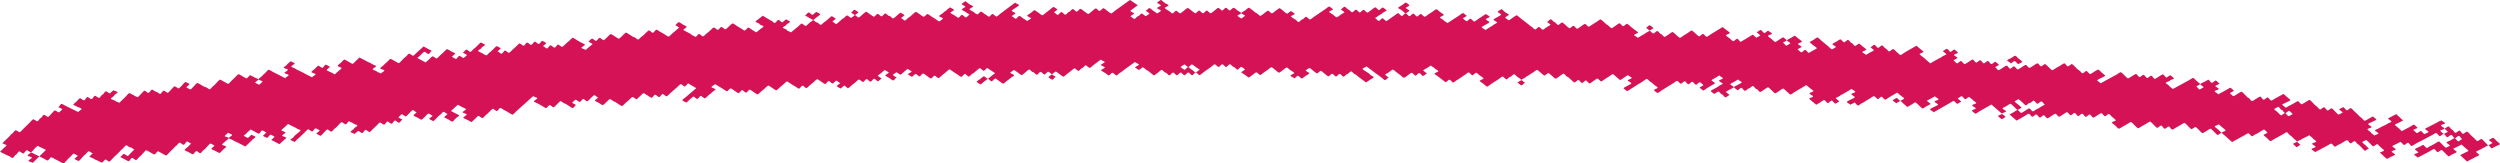 <?xml version="1.0" encoding="utf-8"?>
<!-- Generator: Adobe Illustrator 23.0.2, SVG Export Plug-In . SVG Version: 6.00 Build 0)  -->
<svg version="1.1" id="レイヤー_1" xmlns="http://www.w3.org/2000/svg" xmlns:xlink="http://www.w3.org/1999/xlink" x="0px"
	 y="0px" width="127.395px" height="8.327px" viewBox="0 0 127.395 8.327" style="enable-background:new 0 0 127.395 8.327;"
	 xml:space="preserve">
<style type="text/css">
	.st0{fill:none;}
	.st1{fill:#D51256;}
</style>
<g>
	<path class="st0" d="M11.828,6.873c-0.016-0.036-0.171-0.082-0.212-0.107c0.006,0.004-0.164,0.15-0.171,0.163
		c0.019,0.044,0.205,0.062,0.212,0.108C11.652,6.999,11.844,6.908,11.828,6.873z"/>
	<path class="st0" d="M1.914,7.429L1.745,7.593C1.704,7.635,1.634,7.734,1.577,7.76l0.428,0.209l0.337-0.331L1.914,7.429z"/>
	<path class="st0" d="M60.353,3.283c-0.026,0.009-0.189,0.118-0.192,0.138c-0.001,0.007,0.183,0.136,0.195,0.136
		c0.045,0,0.152-0.148,0.192-0.138C60.513,3.419,60.38,3.273,60.353,3.283z"/>
	<path class="st0" d="M61.128,3.553c0-0.024-0.167-0.117-0.194-0.136c-0.043-0.03-0.137-0.123-0.194-0.136
		c-0.04-0.009-0.147,0.138-0.192,0.138c0.074,0.017,0.126,0.109,0.194,0.136c0.044,0.018,0.146,0.137,0.194,0.137
		C60.949,3.691,61.128,3.563,61.128,3.553z"/>
	<path class="st0" d="M63.056,0.806c0,0.01,0.182,0.137,0.195,0.137c0.013,0,0.194-0.128,0.195-0.138
		c0-0.029-0.209-0.111-0.195-0.136C63.265,0.693,63.057,0.778,63.056,0.806z"/>
	<path class="st0" d="M12.998,4.208c0.001,0.009,0.199,0.109,0.213,0.107c0.011-0.002,0.173-0.155,0.172-0.164
		c-0.006-0.038-0.217-0.069-0.212-0.107C13.188,4.067,12.994,4.18,12.998,4.208z"/>
	<path class="st0" d="M90.843,2.174c0.051-0.004,0.131,0.148,0.183,0.152c0.012,0.001,0.204-0.113,0.204-0.12
		c-0.002-0.022-0.197-0.138-0.183-0.152C91.046,2.065,90.861,2.172,90.843,2.174z"/>
	<path class="st0" d="M88.553,4.321c0.045-0.03,0.18-0.08,0.202-0.121c0.014-0.027-0.184-0.121-0.184-0.153l-0.202,0.121
		c-0.024,0.014-0.204,0.101-0.202,0.121c0.003,0.03,0.198,0.129,0.184,0.153C88.352,4.416,88.525,4.34,88.553,4.321z"/>
	<path class="st0" d="M111.912,4.403c0.052-0.001,0.123,0.152,0.178,0.158c0.012,0.001,0.208-0.105,0.208-0.113
		c-0.001-0.022-0.192-0.145-0.178-0.159C112.117,4.302,111.931,4.403,111.912,4.403z"/>
	<path class="st0" d="M125.262,7.2c0.075-0.001,0.136-0.103,0.21-0.11c-0.063-0.018-0.111-0.154-0.175-0.162
		c-0.064-0.008-0.146,0.119-0.21,0.111C125.141,7.046,125.21,7.2,125.262,7.2z"/>
	<path class="st0" d="M102.996,5.76c0.067-0.015,0.151-0.086,0.206-0.117c0.054-0.031,0.139-0.102,0.206-0.118
		c0.03-0.006,0.143,0.153,0.18,0.156c0.046,0.005,0.161-0.103,0.206-0.117c0.071-0.023,0.146-0.083,0.206-0.117l0.206-0.118
		c-0.063-0.015-0.115-0.149-0.179-0.156c-0.065-0.007-0.142,0.123-0.207,0.117c-0.064-0.006-0.115-0.149-0.18-0.156
		c-0.064-0.006-0.142,0.124-0.206,0.117c-0.064-0.007-0.142,0.124-0.206,0.117c-0.036-0.004-0.151-0.134-0.179-0.156
		c-0.012-0.01-0.18-0.156-0.18-0.156c-0.026,0.011-0.204,0.097-0.206,0.117c-0.003,0.026,0.155,0.132,0.179,0.156
		c0.012,0.011,0.179,0.156,0.179,0.156c-0.04,0.015-0.162,0.121-0.206,0.117C102.85,5.61,102.969,5.766,102.996,5.76z"/>
	<path class="st0" d="M124.738,6.716c0.001-0.008-0.175-0.161-0.175-0.161c0,0.043-0.204,0.067-0.21,0.111
		c-0.002,0.016,0.154,0.149,0.175,0.16C124.528,6.825,124.736,6.725,124.738,6.716z"/>
	<path class="st0" d="M116.656,5.65c-0.05-0.013-0.155,0.119-0.209,0.113c0.06,0.019,0.115,0.152,0.177,0.159
		c0.017,0.001,0.202-0.1,0.209-0.112C116.836,5.804,116.67,5.653,116.656,5.65z"/>
	<path class="st0" d="M116.27,5.604c-0.065-0.011-0.111-0.151-0.176-0.159c-0.013-0.001-0.208,0.105-0.21,0.114
		c-0.002,0.024,0.153,0.136,0.177,0.158c0.04,0.036,0.121,0.139,0.177,0.159c0.039,0.014,0.168-0.126,0.209-0.114
		C116.382,5.755,116.336,5.615,116.27,5.604z"/>
	<path class="st0" d="M113.416,6.649c0.003-0.026-0.152-0.134-0.176-0.159l-0.177-0.158c-0.018,0.044-0.203,0.068-0.208,0.113
		c-0.003,0.026,0.153,0.134,0.177,0.159c0.015,0.014,0.16,0.16,0.177,0.158C113.197,6.745,113.414,6.671,113.416,6.649z"/>
	<path class="st1" d="M71.825,0.548c0.013-0.012-0.192-0.126-0.191-0.144c0.001-0.017,0.208-0.121,0.198-0.13
		c-0.021-0.019-0.161-0.144-0.191-0.144c-0.035-0.001-0.172,0.115-0.198,0.133c-0.027,0.018-0.198,0.109-0.198,0.133
		c-0.002,0.046,0.179,0.095,0.191,0.141c0.065,0.01,0.126,0.139,0.191,0.14C71.654,0.677,71.809,0.565,71.825,0.548z"/>
	<path class="st1" d="M102.46,3.228c0.065-0.003,0.142-0.124,0.207-0.118c0.028,0.003,0.161,0.162,0.181,0.157
		c0.026-0.009,0.205-0.099,0.207-0.117c0.002-0.015-0.159-0.146-0.181-0.155c-0.047-0.022-0.129-0.151-0.18-0.156
		c-0.034-0.004-0.178,0.101-0.206,0.116c-0.029,0.017-0.205,0.093-0.207,0.117C102.276,3.118,102.452,3.181,102.46,3.228z"/>
	<path class="st1" d="M41.8,0.728c-0.002-0.021-0.177-0.109-0.204-0.122c-0.009-0.005-0.164,0.147-0.185,0.151
		c-0.051,0.011-0.15-0.126-0.204-0.122c-0.065,0.004-0.121,0.137-0.185,0.15l0.204,0.122c0.029,0.02,0.202,0.097,0.205,0.122
		c0.062-0.051,0.121-0.099,0.185-0.151C41.641,0.856,41.802,0.754,41.8,0.728z"/>
	<path class="st1" d="M84.262,1.435c0.002-0.007-0.174-0.148-0.187-0.149c-0.064-0.004-0.137,0.119-0.202,0.124
		c0.008,0,0.187,0.141,0.187,0.149C84.06,1.56,84.26,1.447,84.262,1.435z"/>
	<path class="st1" d="M43.748,0.624c0.001-0.007-0.191-0.127-0.203-0.126c-0.067,0.003-0.12,0.139-0.186,0.147
		c0.011-0.001,0.203,0.118,0.203,0.127C43.57,0.772,43.747,0.634,43.748,0.624z"/>
	<path class="st1" d="M124.528,6.825c-0.054-0.006-0.16,0.125-0.21,0.112c-0.038-0.011-0.141-0.165-0.175-0.162
		c-0.059,0.006-0.162,0.085-0.21,0.11l-0.21,0.11l-0.21,0.111c-0.067,0.034-0.135,0.083-0.209,0.11
		c-0.074,0.027-0.143,0.075-0.209,0.111c-0.025,0.013-0.183,0.116-0.21,0.111c-0.064-0.013-0.111-0.154-0.175-0.161
		c-0.065-0.008-0.145,0.119-0.209,0.11c-0.019-0.003-0.167-0.165-0.175-0.162l-0.209,0.11c-0.051,0.027-0.18,0.072-0.21,0.111
		c-0.017,0.022,0.179,0.133,0.175,0.161c-0.005,0.043-0.187,0.07-0.209,0.111c-0.016,0.03,0.179,0.127,0.175,0.161
		c-0.004,0.026-0.18,0.093-0.209,0.111l-0.209,0.11l-0.35-0.322c0.018-0.044,0.204-0.065,0.21-0.111
		c0.003-0.028-0.152-0.135-0.175-0.162c-0.022-0.024-0.139-0.153-0.175-0.161c-0.057-0.012-0.15,0.118-0.209,0.111
		c-0.036-0.005-0.148-0.138-0.175-0.162c-0.014-0.012-0.166-0.163-0.175-0.161c-0.025,0.006-0.207,0.093-0.209,0.111
		c-0.003,0.025,0.151,0.137,0.175,0.161c0.02,0.02,0.146,0.158,0.175,0.162c-0.065-0.007-0.144,0.119-0.209,0.11
		c-0.036-0.005-0.147-0.138-0.175-0.161c-0.049-0.042-0.111-0.133-0.175-0.161c-0.066-0.03-0.105-0.142-0.176-0.162
		c-0.05-0.014-0.155,0.118-0.209,0.111c-0.059-0.008-0.117-0.158-0.176-0.161c-0.042-0.002-0.174,0.092-0.209,0.11
		c-0.061,0.033-0.137,0.091-0.209,0.11c-0.045,0.012-0.162,0.117-0.209,0.111c-0.027-0.003-0.156-0.167-0.175-0.161
		c-0.073,0.023-0.145,0.076-0.209,0.11l-0.208,0.111l-0.417,0.221c-0.007-0.047-0.181-0.116-0.176-0.161
		c0.005-0.038,0.215-0.073,0.208-0.11c-0.008-0.051-0.176-0.111-0.175-0.161c0-0.043,0.203-0.068,0.208-0.111
		c0.004-0.036-0.156-0.124-0.175-0.161c-0.032-0.059-0.139-0.103-0.176-0.161l-0.209,0.11c-0.061,0.033-0.162,0.067-0.208,0.11
		c-0.03,0.027-0.205,0.077-0.208,0.111c-0.031-0.052-0.127-0.116-0.176-0.162c-0.034-0.031-0.127-0.146-0.175-0.161
		c-0.062-0.018-0.113-0.153-0.176-0.16c-0.037-0.005-0.177,0.097-0.208,0.113c-0.068,0.037-0.141,0.077-0.208,0.114
		c-0.067,0.036-0.14,0.076-0.208,0.113c-0.028,0.015-0.178,0.118-0.209,0.114c-0.036-0.005-0.151-0.136-0.176-0.159
		c-0.021-0.018-0.182-0.139-0.177-0.158c0.003-0.01,0.208-0.114,0.208-0.114c-0.041-0.023-0.129-0.153-0.176-0.158
		c-0.037-0.005-0.177,0.098-0.209,0.113c-0.058,0.028-0.14,0.102-0.208,0.114c-0.054,0.01-0.153,0.12-0.208,0.113
		c-0.028-0.003-0.156-0.165-0.176-0.158c-0.073,0.022-0.145,0.079-0.209,0.113l-0.208,0.113l-0.416,0.227l-0.353-0.317
		c-0.051-0.046-0.144-0.106-0.177-0.159c-0.011-0.017,0.206-0.091,0.208-0.113c0.003-0.026-0.152-0.134-0.176-0.159l-0.177-0.158
		c-0.018,0.044-0.203,0.068-0.208,0.113c-0.003,0.026,0.153,0.134,0.177,0.159c0.015,0.014,0.16,0.16,0.177,0.158
		c-0.061,0.006-0.147,0.121-0.208,0.114c-0.037-0.004-0.149-0.136-0.177-0.159c-0.022-0.018-0.151-0.159-0.177-0.159
		c-0.046,0-0.171,0.094-0.208,0.114c-0.022,0.012-0.184,0.119-0.208,0.113c-0.045-0.011-0.146-0.13-0.177-0.159
		c-0.021-0.018-0.15-0.157-0.177-0.159c-0.034-0.002-0.183,0.125-0.208,0.114c-0.062-0.031-0.13-0.116-0.177-0.159
		c-0.024-0.021-0.144-0.155-0.178-0.159c-0.035-0.004-0.178,0.098-0.207,0.114L110.9,6.491c-0.035,0.019-0.164,0.115-0.207,0.113
		c-0.057-0.001-0.119-0.151-0.178-0.158c-0.053-0.007-0.157,0.127-0.207,0.113c-0.073-0.019-0.104-0.139-0.177-0.159
		c-0.05-0.013-0.155,0.12-0.207,0.114c-0.037-0.005-0.15-0.136-0.178-0.159c-0.025-0.021-0.145-0.156-0.178-0.159
		c-0.037-0.003-0.176,0.097-0.207,0.113l-0.207,0.114c-0.046,0.025-0.149,0.107-0.207,0.113c-0.016,0.002-0.162-0.145-0.178-0.159
		c-0.027-0.024-0.14-0.153-0.178-0.159c-0.03-0.005-0.181,0.099-0.207,0.114l-0.207,0.114c-0.026,0.015-0.176,0.119-0.207,0.113
		c-0.036-0.005-0.151-0.135-0.178-0.159c-0.044-0.038-0.158-0.113-0.178-0.158c-0.011-0.026,0.204-0.085,0.207-0.114
		c0.002-0.015-0.157-0.149-0.178-0.159c-0.049-0.022-0.124-0.153-0.178-0.159c-0.054-0.007-0.156,0.127-0.207,0.114
		c-0.036-0.009-0.147-0.163-0.177-0.159c-0.061,0.009-0.158,0.087-0.207,0.114c-0.034,0.018-0.164,0.115-0.207,0.113
		c-0.059-0.002-0.119-0.152-0.178-0.158c-0.065-0.007-0.143,0.123-0.207,0.117c-0.064-0.007-0.115-0.149-0.179-0.156
		c-0.063-0.007-0.145,0.125-0.207,0.117c-0.065-0.009-0.114-0.15-0.179-0.156c-0.054-0.006-0.156,0.129-0.206,0.117
		c-0.051-0.013-0.129-0.156-0.179-0.156c-0.045,0-0.17,0.096-0.206,0.117c-0.024,0.013-0.179,0.121-0.206,0.116
		c-0.033-0.006-0.152-0.162-0.179-0.156c-0.067,0.016-0.151,0.086-0.207,0.117c-0.038,0.022-0.158,0.115-0.206,0.117
		c-0.052,0.002-0.125-0.15-0.179-0.156c-0.054-0.005-0.155,0.13-0.206,0.117c-0.069-0.017-0.109-0.144-0.179-0.156
		c-0.06-0.009-0.145,0.123-0.206,0.117c-0.046-0.005-0.136-0.161-0.179-0.156c-0.056,0.006-0.161,0.092-0.206,0.117l-0.206,0.117
		l-0.206,0.117l-0.358-0.311l0.206-0.117c0.025-0.014,0.178-0.122,0.205-0.117c0.034,0.006,0.153,0.162,0.18,0.156
		c0.067-0.015,0.151-0.086,0.206-0.117c0.054-0.031,0.139-0.102,0.206-0.118c0.03-0.006,0.143,0.153,0.18,0.156
		c0.046,0.005,0.161-0.103,0.206-0.117c0.071-0.023,0.146-0.083,0.206-0.117l0.206-0.118c-0.063-0.015-0.115-0.149-0.179-0.156
		c-0.065-0.007-0.142,0.123-0.207,0.117c-0.064-0.006-0.115-0.149-0.18-0.156c-0.064-0.006-0.142,0.124-0.206,0.117
		c-0.064-0.007-0.142,0.124-0.206,0.117c-0.036-0.004-0.151-0.134-0.179-0.156c-0.012-0.01-0.18-0.156-0.18-0.156
		c-0.026,0.011-0.204,0.097-0.206,0.117c-0.003,0.026,0.155,0.132,0.179,0.156c0.012,0.011,0.179,0.156,0.179,0.156
		c-0.04,0.015-0.162,0.121-0.206,0.117c-0.036-0.003-0.151-0.134-0.179-0.156c-0.02-0.015-0.158-0.158-0.179-0.156
		c-0.052,0.004-0.165,0.095-0.206,0.118c-0.025,0.014-0.207,0.097-0.206,0.117c0.002,0.047,0.185,0.111,0.179,0.155
		c-0.006,0.047-0.201,0.072-0.206,0.118l-0.359-0.312l-0.18-0.156l-0.411,0.234l-0.205,0.117c-0.032,0.019-0.166,0.118-0.205,0.118
		c-0.011,0-0.181-0.147-0.18-0.156c0.003-0.038,0.212-0.079,0.205-0.117c-0.009-0.051-0.178-0.106-0.18-0.156
		c-0.001-0.043,0.201-0.074,0.205-0.117c0.003-0.036-0.159-0.119-0.18-0.156c-0.033-0.058-0.141-0.099-0.18-0.155
		c-0.065,0.003-0.142,0.123-0.205,0.116c-0.054-0.006-0.129-0.158-0.181-0.155C99.907,4.906,99.81,5,99.76,5.021
		c0,0,0.181,0.145,0.181,0.155c-0.001,0.008-0.195,0.119-0.206,0.118c-0.023-0.005-0.167-0.162-0.18-0.156
		c-0.073,0.03-0.14,0.079-0.205,0.116l-0.205,0.117L98.94,5.489l-0.409,0.234c-0.009-0.046-0.184-0.11-0.181-0.155
		c0.003-0.026,0.176-0.099,0.205-0.117c0.035-0.023,0.194-0.085,0.205-0.117c0.012-0.039-0.184-0.115-0.181-0.155
		c0.003-0.039,0.212-0.08,0.205-0.118c-0.01-0.054-0.161-0.102-0.18-0.156l-0.205,0.117c-0.024,0.014-0.205,0.097-0.205,0.117
		c0.002,0.024,0.195,0.139,0.181,0.156c-0.036,0.043-0.15,0.086-0.204,0.117c-0.053,0.031-0.139,0.102-0.204,0.117
		c-0.011,0.003-0.167-0.144-0.181-0.156c-0.024-0.021-0.146-0.153-0.18-0.156C97.57,5.213,97.428,5.318,97.4,5.334l-0.205,0.118
		l-0.18-0.156c-0.022-0.018-0.154-0.152-0.181-0.153c0.012,0.001,0.204-0.112,0.204-0.121c0.001-0.025-0.155-0.13-0.181-0.152
		l-0.181-0.152l-0.409,0.241c-0.047,0.028-0.145,0.111-0.204,0.12c-0.039,0.007-0.138-0.148-0.182-0.152
		c-0.054-0.004-0.154,0.132-0.204,0.12c-0.032-0.007-0.155-0.158-0.182-0.152c-0.065,0.015-0.152,0.089-0.204,0.12l-0.204,0.12
		c-0.057,0.034-0.135,0.1-0.204,0.121c-0.048,0.014-0.154,0.124-0.204,0.12c-0.064-0.005-0.118-0.138-0.182-0.153
		c-0.005,0.029-0.215,0.095-0.204,0.121c-0.017-0.041-0.185-0.112-0.181-0.152c0.002-0.027,0.175-0.103,0.204-0.121
		C94.36,5.044,94.5,4.992,94.52,4.952c0.015-0.03-0.185-0.118-0.182-0.152c0.003-0.045,0.203-0.077,0.205-0.121
		c0-0.048-0.171-0.104-0.182-0.152l-0.408,0.241c-0.057,0.034-0.164,0.076-0.204,0.12c-0.027,0.031-0.201,0.086-0.203,0.12
		c-0.001,0.012,0.188,0.15,0.182,0.153c-0.034,0.016-0.165,0.123-0.203,0.12c-0.054-0.005-0.13-0.156-0.183-0.152
		c-0.075,0.004-0.128,0.115-0.203,0.12c-0.051,0.004-0.129-0.148-0.182-0.152c-0.037-0.003-0.172,0.104-0.203,0.121
		c-0.065,0.039-0.136,0.081-0.203,0.12l-0.364-0.305c0.016-0.044,0.2-0.074,0.203-0.12c0.003-0.046-0.186-0.107-0.183-0.152
		c0.004-0.046,0.2-0.075,0.204-0.121c0.002-0.029-0.158-0.124-0.183-0.152c-0.05-0.056-0.131-0.097-0.183-0.152l-0.406,0.241
		l-0.203,0.12c-0.041,0.025-0.15,0.116-0.203,0.121c-0.019,0.002-0.166-0.138-0.183-0.153c-0.025-0.021-0.148-0.149-0.182-0.152
		c-0.034-0.003-0.175,0.104-0.203,0.121c-0.023,0.013-0.178,0.125-0.203,0.121C90.418,4.746,90.31,4.627,90.279,4.6
		c-0.025-0.021-0.148-0.148-0.183-0.152c-0.033-0.003-0.175,0.105-0.202,0.121c-0.024,0.014-0.175,0.125-0.202,0.121
		c-0.058-0.009-0.126-0.153-0.183-0.152c-0.059,0-0.125-0.149-0.184-0.153c-0.064-0.006-0.138,0.117-0.202,0.121
		c-0.065,0.004-0.138,0.126-0.203,0.12c-0.064-0.004-0.119-0.137-0.183-0.152c-0.063,0.003-0.141,0.127-0.202,0.121
		c-0.014-0.002-0.184-0.143-0.183-0.152c0.001-0.026,0.173-0.102,0.202-0.121c0.045-0.03,0.18-0.08,0.202-0.121
		c0.014-0.027-0.184-0.121-0.184-0.153l-0.202,0.121c-0.024,0.014-0.204,0.101-0.202,0.121c0.003,0.03,0.198,0.129,0.184,0.153
		c-0.024,0.04-0.156,0.093-0.203,0.12c-0.023,0.014-0.203,0.104-0.202,0.124c0.001,0.019,0.196,0.137,0.184,0.149
		c-0.017,0.015-0.177,0.126-0.202,0.124c-0.065-0.004-0.12-0.136-0.184-0.15c-0.064-0.012-0.12-0.144-0.184-0.148
		c-0.016,0-0.198,0.129-0.202,0.125c-0.025-0.025-0.186-0.121-0.184-0.149c0.001-0.026,0.174-0.105,0.202-0.124
		c0.051-0.035,0.17-0.08,0.202-0.124c0.025-0.036,0.199-0.086,0.202-0.125c0.003-0.038-0.197-0.113-0.184-0.148
		c0.017-0.05,0.171-0.077,0.202-0.125c0.014-0.023-0.184-0.121-0.184-0.149l-0.202,0.124c-0.024,0.015-0.204,0.105-0.202,0.124
		c0.001,0.022,0.197,0.135,0.184,0.149c-0.042,0.046-0.144,0.09-0.202,0.125l-0.202,0.124c-0.043,0.027-0.146,0.116-0.202,0.125
		c-0.006,0-0.184-0.141-0.184-0.15c0.001-0.013,0.209-0.118,0.202-0.124c-0.024-0.02-0.152-0.147-0.185-0.149
		c-0.065-0.004-0.138,0.129-0.202,0.125c-0.064-0.004-0.12-0.145-0.185-0.149c-0.062-0.004-0.139,0.131-0.202,0.125
		c-0.066-0.007-0.119-0.145-0.185-0.149c-0.053-0.004-0.15,0.135-0.201,0.125c-0.032-0.007-0.159-0.156-0.184-0.149
		c-0.065,0.017-0.149,0.092-0.201,0.125l-0.201,0.124l-0.201,0.124L84.66,4.617c-0.034,0.021-0.158,0.123-0.201,0.125
		c-0.01,0.001-0.185-0.14-0.184-0.149c0.001-0.029,0.213-0.099,0.201-0.124c-0.022-0.045-0.14-0.113-0.185-0.149
		c-0.049-0.04-0.122-0.123-0.186-0.149c-0.049-0.02-0.132-0.146-0.185-0.149c-0.037-0.003-0.17,0.107-0.201,0.124
		c-0.069,0.039-0.128,0.089-0.201,0.125c-0.072,0.035-0.136,0.085-0.2,0.125l-0.2,0.125c-0.016,0.009-0.191,0.128-0.201,0.124
		c-0.022-0.009-0.186-0.133-0.186-0.148c0.002-0.027,0.173-0.105,0.201-0.125c0.043-0.029,0.181-0.084,0.2-0.124
		c0.015-0.03-0.187-0.115-0.186-0.149c0.003-0.044,0.202-0.081,0.201-0.125c-0.001-0.047-0.173-0.101-0.186-0.148l-0.2,0.125
		c-0.028,0.017-0.166,0.127-0.2,0.124c-0.035-0.002-0.16-0.128-0.186-0.149c-0.017-0.013-0.17-0.152-0.185-0.148
		c-0.058,0.01-0.155,0.096-0.201,0.124l-0.2,0.124c-0.057,0.036-0.131,0.102-0.2,0.125c-0.023,0.008-0.154-0.147-0.186-0.149
		c-0.037-0.003-0.17,0.107-0.201,0.124c-0.044,0.025-0.145,0.119-0.2,0.125c-0.049,0.005-0.134-0.146-0.186-0.149
		c-0.064-0.004-0.136,0.128-0.2,0.124c-0.065-0.004-0.122-0.144-0.186-0.149c-0.047-0.003-0.158,0.137-0.199,0.125
		c-0.055-0.016-0.146-0.117-0.187-0.149c-0.033-0.026-0.142-0.142-0.187-0.149c-0.065-0.011-0.121-0.145-0.186-0.149
		c-0.037-0.002-0.169,0.111-0.199,0.128c-0.03,0.017-0.164,0.131-0.199,0.128c-0.036-0.002-0.16-0.124-0.187-0.144
		c-0.022-0.017-0.159-0.146-0.187-0.145c-0.034,0.001-0.174,0.139-0.2,0.129c-0.064-0.025-0.137-0.106-0.187-0.145
		c-0.02-0.016-0.163-0.147-0.187-0.145c-0.045,0.004-0.164,0.106-0.199,0.128l-0.199,0.129c-0.055,0.036-0.161,0.083-0.199,0.129
		c-0.026,0.032-0.197,0.093-0.198,0.129c0-0.015-0.166-0.137-0.188-0.144c-0.05-0.019-0.134-0.143-0.187-0.145
		c-0.065-0.003-0.134,0.123-0.198,0.129c-0.065,0.007-0.135,0.132-0.199,0.129c-0.033-0.002-0.162-0.154-0.188-0.145
		c-0.067,0.022-0.142,0.093-0.198,0.129l-0.198,0.128l-0.198,0.129c-0.027,0.018-0.163,0.13-0.198,0.129
		c-0.034-0.002-0.162-0.124-0.187-0.145c-0.046-0.035-0.165-0.101-0.188-0.144c-0.013-0.026,0.197-0.1,0.198-0.129
		c0.001-0.019-0.164-0.132-0.188-0.145c-0.051-0.027-0.128-0.134-0.188-0.145c-0.052-0.009-0.144,0.131-0.198,0.129
		c-0.045-0.001-0.147-0.152-0.189-0.145c-0.057,0.011-0.153,0.1-0.198,0.129l-0.197,0.129c-0.059,0.039-0.127,0.1-0.197,0.129
		c-0.041,0.016-0.152,0.13-0.197,0.129c-0.054-0.003-0.137-0.151-0.189-0.145c-0.075,0.008-0.124,0.114-0.197,0.129l-0.378-0.29
		c-0.046-0.035-0.166-0.101-0.189-0.144c-0.013-0.026,0.197-0.1,0.197-0.13c0.002-0.041-0.169-0.105-0.189-0.144
		c-0.028-0.057-0.154-0.09-0.19-0.146l-0.197,0.129c-0.023,0.015-0.199,0.109-0.197,0.129c0.002,0.014,0.197,0.139,0.19,0.145
		c-0.026,0.017-0.164,0.13-0.197,0.129c-0.065-0.003-0.125-0.142-0.19-0.145c-0.064-0.003-0.133,0.132-0.197,0.129
		c-0.044-0.002-0.151-0.154-0.19-0.145c-0.059,0.013-0.151,0.099-0.196,0.129c-0.019,0.013-0.177,0.133-0.196,0.129
		c-0.051-0.01-0.152-0.113-0.19-0.141l-0.189-0.14c-0.03-0.022-0.15-0.137-0.19-0.141c-0.028-0.002-0.173,0.117-0.196,0.133
		c-0.023,0.016-0.198,0.113-0.196,0.133c0.001,0.013,0.171,0.137,0.19,0.141c-0.051-0.008-0.142,0.134-0.196,0.133
		c-0.037-0.001-0.161-0.122-0.19-0.141c-0.066-0.044-0.121-0.1-0.19-0.141c-0.068-0.04-0.129-0.095-0.19-0.14L69.818,3.52
		l-0.19-0.141c-0.014,0.046-0.196,0.088-0.196,0.134c0,0.025,0.164,0.119,0.19,0.141c0.037,0.03,0.18,0.103,0.19,0.141
		c0.013,0.046,0.192,0.095,0.191,0.141c-0.001,0.026-0.169,0.113-0.196,0.133l-0.195,0.133l-0.38-0.281
		c-0.036-0.027-0.142-0.132-0.191-0.141c-0.063-0.011-0.126-0.139-0.19-0.14c-0.065-0.002-0.131,0.125-0.196,0.133
		c-0.064,0.008-0.131,0.135-0.195,0.133c-0.057-0.001-0.136-0.146-0.19-0.141c-0.066,0.006-0.13,0.134-0.196,0.133
		c-0.054-0.001-0.139-0.147-0.191-0.141c-0.049,0.006-0.148,0.14-0.195,0.133c-0.048-0.007-0.156-0.115-0.191-0.141
		c-0.023-0.017-0.164-0.142-0.192-0.141c-0.033,0.002-0.168,0.143-0.195,0.133c-0.064-0.024-0.14-0.103-0.191-0.14
		c-0.02-0.015-0.17-0.144-0.192-0.141c-0.017,0.002-0.194,0.122-0.194,0.133c0,0.028,0.206,0.116,0.192,0.141
		C66.7,3.777,66.578,3.836,66.53,3.868c-0.049,0.033-0.132,0.115-0.194,0.133c-0.033,0.009-0.153-0.14-0.192-0.141
		c-0.064-0.002-0.129,0.126-0.194,0.133c-0.013-0.046-0.192-0.095-0.192-0.14c0.001-0.039,0.204-0.097,0.194-0.134
		c-0.006-0.025-0.16-0.125-0.192-0.14c-0.041-0.019-0.146-0.14-0.192-0.141c-0.037-0.001-0.164,0.115-0.194,0.134
		c-0.023,0.013-0.169,0.136-0.194,0.133c-0.046-0.007-0.158-0.116-0.192-0.141c-0.019-0.014-0.172-0.144-0.192-0.141
		c-0.05,0.007-0.156,0.107-0.194,0.133L64.409,3.69c-0.055,0.039-0.125,0.107-0.193,0.133c-0.023,0.009-0.161-0.14-0.192-0.141
		c-0.037,0-0.164,0.115-0.193,0.134c-0.063,0.044-0.13,0.093-0.194,0.138l-0.192-0.136c-0.023-0.017-0.195-0.117-0.193-0.136
		c0.002-0.015,0.201-0.132,0.194-0.138c-0.033-0.025-0.148-0.13-0.193-0.136c-0.051-0.007-0.139,0.138-0.194,0.138
		c-0.062,0.001-0.13-0.126-0.193-0.136c-0.069-0.012-0.124-0.132-0.194-0.136c-0.06-0.004-0.132,0.137-0.193,0.137
		c-0.064,0.001-0.129-0.136-0.193-0.136c-0.064,0-0.128,0.137-0.193,0.137c-0.041,0.001-0.158-0.146-0.194-0.136
		c-0.06,0.018-0.146,0.105-0.192,0.138l-0.193,0.138L61.321,3.69c-0.03,0.022-0.152,0.135-0.192,0.138
		c-0.06,0.004-0.132-0.136-0.193-0.136c0.013,0,0.192-0.129,0.192-0.138c0-0.024-0.167-0.117-0.194-0.136
		c-0.043-0.03-0.137-0.123-0.194-0.136c-0.04-0.009-0.147,0.138-0.192,0.138c-0.035,0.001-0.168-0.146-0.195-0.136
		c-0.026,0.009-0.189,0.118-0.192,0.138c-0.001,0.007,0.183,0.136,0.195,0.136c0.045,0,0.152-0.148,0.192-0.138
		c0.074,0.017,0.126,0.109,0.194,0.136c0.044,0.018,0.146,0.137,0.194,0.137c-0.054,0-0.141,0.145-0.192,0.138
		c-0.07-0.01-0.123-0.132-0.194-0.136c-0.06-0.003-0.131,0.138-0.192,0.138c-0.065,0-0.129-0.135-0.194-0.136
		c-0.064-0.001-0.128,0.137-0.192,0.137c-0.064,0.001-0.13-0.136-0.194-0.136c-0.064,0-0.128,0.137-0.191,0.138
		c-0.065,0-0.13-0.136-0.195-0.137c-0.064,0-0.13-0.136-0.195-0.136c-0.037,0-0.161,0.119-0.191,0.138
		c-0.018,0.012-0.174,0.142-0.191,0.138c-0.057-0.014-0.15-0.105-0.194-0.136c-0.058-0.04-0.126-0.108-0.195-0.137
		c-0.043-0.018-0.148-0.136-0.195-0.137c-0.019,0-0.183,0.143-0.191,0.138c-0.026-0.019-0.195-0.112-0.195-0.136
		c-0.001-0.038,0.202-0.101,0.191-0.138c-0.016-0.053-0.17-0.085-0.196-0.137l-0.381,0.275l-0.19,0.139
		c-0.057,0.041-0.122,0.107-0.191,0.137c-0.041,0.019-0.144,0.138-0.19,0.138c-0.054,0.001-0.144-0.144-0.196-0.136
		c-0.074,0.011-0.118,0.119-0.19,0.138l-0.196-0.134c-0.023-0.016-0.198-0.112-0.195-0.132c0.005-0.047,0.192-0.097,0.19-0.143
		c-0.003-0.046-0.195-0.085-0.196-0.131c-0.001-0.046,0.187-0.096,0.19-0.142c0.004-0.042-0.186-0.089-0.196-0.132l-0.38,0.285
		c-0.051,0.038-0.125,0.118-0.19,0.143c-0.028,0.011-0.161-0.133-0.197-0.132C55.267,3.33,55.205,3.46,55.142,3.47
		c-0.064,0.012-0.126,0.142-0.19,0.143c-0.033,0.001-0.171-0.142-0.196-0.132c-0.066,0.027-0.136,0.103-0.189,0.142l-0.189,0.142
		c-0.032,0.024-0.147,0.137-0.189,0.142c-0.026,0.003-0.175-0.117-0.197-0.131c-0.021-0.014-0.173-0.135-0.197-0.132
		c-0.017,0.002-0.189,0.132-0.189,0.142c-0.041-0.017-0.151-0.133-0.197-0.132c-0.054,0.002-0.137,0.148-0.188,0.142
		c-0.07-0.008-0.126-0.13-0.197-0.131c-0.06-0.002-0.128,0.141-0.188,0.142c-0.065,0.002-0.132-0.126-0.198-0.131
		c-0.065-0.006-0.132-0.133-0.197-0.131c-0.037,0.001-0.159,0.122-0.188,0.142c-0.023,0.015-0.163,0.145-0.188,0.142
		c-0.047-0.004-0.163-0.108-0.198-0.131c-0.016-0.01-0.187-0.136-0.198-0.132c-0.021,0.008-0.188,0.128-0.188,0.142
		c0.002,0.038,0.207,0.095,0.198,0.131c-0.011,0.043-0.154,0.104-0.188,0.142c-0.047,0.051-0.13,0.098-0.188,0.143
		c-0.048,0.036-0.125,0.12-0.187,0.142c-0.012,0.004-0.182-0.122-0.198-0.132c-0.048-0.032-0.137-0.116-0.199-0.131
		c-0.035-0.009-0.146,0.141-0.187,0.142c-0.063,0.002-0.134-0.125-0.198-0.132c0.036-0.001,0.158-0.123,0.187-0.142l0.187-0.142
		l-0.398-0.263c-0.064,0.011-0.123,0.141-0.187,0.142c-0.04,0.001-0.164-0.143-0.198-0.132c-0.06,0.019-0.142,0.108-0.187,0.142
		c-0.047,0.035-0.126,0.122-0.187,0.142c-0.052,0.017-0.132,0.141-0.186,0.142c-0.055,0.001-0.148-0.141-0.199-0.132
		c-0.071,0.014-0.115,0.137-0.187,0.147c-0.026,0.004-0.176-0.112-0.199-0.127l-0.199-0.128c-0.023-0.014-0.171-0.13-0.199-0.126
		c-0.041,0.006-0.156,0.123-0.186,0.147L48.01,3.834c-0.038,0.03-0.134,0.134-0.186,0.147c-0.045,0.011-0.151-0.129-0.2-0.127
		c-0.041,0.002-0.15,0.155-0.185,0.146c-0.062-0.014-0.152-0.096-0.2-0.127c-0.034-0.021-0.156-0.125-0.2-0.126
		c-0.056-0.003-0.127,0.143-0.185,0.146c-0.053,0.003-0.149-0.137-0.2-0.126c-0.025,0.005-0.17,0.152-0.185,0.147
		c-0.025-0.01-0.2-0.109-0.201-0.127c-0.002-0.038,0.198-0.11,0.185-0.146c-0.004-0.014-0.181-0.126-0.2-0.127
		c-0.029,0-0.161,0.13-0.185,0.147c-0.029,0.02-0.149,0.145-0.186,0.147c-0.02,0.001-0.191-0.133-0.2-0.128
		c-0.025,0.018-0.186,0.125-0.185,0.147c0,0.008,0.188,0.128,0.2,0.127c-0.065,0.005-0.12,0.143-0.185,0.146
		c-0.037,0.002-0.17-0.109-0.2-0.127c-0.051-0.029-0.172-0.086-0.201-0.127c-0.015-0.021,0.187-0.12,0.185-0.146
		c0-0.009-0.19-0.128-0.201-0.127c-0.041,0.005-0.156,0.124-0.185,0.146c-0.022,0.018-0.189,0.128-0.185,0.148
		c0.003,0.011,0.201,0.126,0.201,0.126c-0.036,0.021-0.143,0.145-0.184,0.147c-0.054,0.003-0.15-0.137-0.201-0.127
		c-0.063,0.012-0.12,0.143-0.184,0.146c-0.064,0.004-0.137-0.13-0.201-0.127c-0.055,0.003-0.132,0.152-0.185,0.147
		c-0.035-0.003-0.173-0.137-0.202-0.127c-0.059,0.021-0.138,0.111-0.184,0.147l-0.184,0.147c-0.031,0.024-0.142,0.141-0.184,0.146
		c-0.057,0.008-0.142-0.13-0.201-0.127c-0.028,0.002-0.165,0.155-0.183,0.147c-0.026-0.01-0.201-0.108-0.202-0.127
		c-0.001-0.009,0.184-0.146,0.184-0.146c-0.047-0.016-0.152-0.129-0.202-0.127c-0.053,0.002-0.131,0.151-0.183,0.146
		c-0.075-0.006-0.127-0.118-0.201-0.125c-0.051-0.006-0.131,0.145-0.183,0.149c-0.037,0.003-0.171-0.106-0.202-0.123
		c-0.024-0.013-0.176-0.127-0.202-0.122c-0.045,0.009-0.151,0.124-0.183,0.151l-0.183,0.151c-0.024,0.02-0.151,0.149-0.182,0.151
		c-0.065,0.003-0.138-0.127-0.202-0.123c-0.054,0.005-0.131,0.155-0.183,0.151c-0.061-0.004-0.148-0.101-0.202-0.122
		c-0.072-0.029-0.14-0.085-0.203-0.123c-0.027-0.015-0.171-0.125-0.202-0.122c-0.036,0.003-0.156,0.129-0.182,0.15l-0.182,0.152
		c-0.023,0.019-0.153,0.15-0.182,0.151c-0.038,0.001-0.172-0.103-0.202-0.122c-0.018-0.011-0.188-0.127-0.203-0.122
		c-0.056,0.018-0.141,0.117-0.182,0.151L38.787,4.66c-0.027,0.022-0.145,0.147-0.181,0.151c-0.031,0.003-0.177-0.106-0.203-0.122
		c-0.024-0.015-0.175-0.127-0.203-0.122c-0.065,0.009-0.117,0.147-0.181,0.151c-0.065,0.004-0.14-0.127-0.204-0.123
		c-0.046,0.003-0.139,0.157-0.181,0.151c-0.057-0.009-0.159-0.095-0.204-0.122c-0.024-0.015-0.176-0.127-0.203-0.123
		c-0.03,0.004-0.159,0.157-0.181,0.151C36.975,4.63,36.9,4.566,36.842,4.53l-0.205-0.123l-0.204-0.122
		c-0.009,0.047-0.185,0.106-0.18,0.151c0.003,0.038,0.211,0.084,0.204,0.122c-0.008,0.044-0.148,0.112-0.18,0.151
		c-0.043,0.053-0.125,0.104-0.18,0.151c-0.042,0.035-0.123,0.132-0.18,0.151c-0.037,0.012-0.161-0.125-0.205-0.122
		c-0.054,0.004-0.128,0.154-0.18,0.15c-0.075-0.004-0.131-0.11-0.205-0.122l-0.18,0.153C35.123,5.091,35,5.223,34.968,5.225
		c-0.013,0.001-0.203-0.108-0.204-0.118c-0.003-0.026,0.154-0.131,0.179-0.155c0.061-0.052,0.118-0.102,0.179-0.155l0.18-0.154
		l0.18-0.15l-0.41-0.242c-0.064,0.015-0.116,0.149-0.18,0.155c-0.04,0.004-0.172-0.131-0.205-0.118
		c-0.059,0.023-0.135,0.117-0.18,0.155l-0.179,0.155L34.15,4.753c-0.037,0.032-0.127,0.14-0.179,0.155
		c-0.044,0.013-0.157-0.122-0.205-0.117c-0.054,0.005-0.127,0.157-0.179,0.155c-0.075-0.003-0.13-0.114-0.205-0.118
		c-0.05-0.003-0.126,0.149-0.179,0.155c-0.036,0.004-0.174-0.102-0.205-0.118c-0.026-0.013-0.178-0.122-0.206-0.117
		c-0.042,0.008-0.149,0.129-0.179,0.155c-0.021,0.018-0.151,0.154-0.178,0.155c-0.03,0.001-0.185-0.128-0.206-0.118
		c-0.065,0.034-0.127,0.11-0.178,0.154l-0.178,0.155c-0.023,0.02-0.147,0.152-0.178,0.154c-0.036,0.003-0.176-0.101-0.206-0.117
		c-0.059-0.035-0.135-0.097-0.206-0.118c-0.045-0.014-0.158-0.123-0.206-0.118c-0.037,0.003-0.151,0.133-0.178,0.155
		c-0.016,0.012-0.165,0.157-0.178,0.155c-0.065-0.015-0.154-0.088-0.207-0.118c-0.024-0.014-0.207-0.098-0.207-0.118
		c0-0.01,0.167-0.155,0.178-0.155c-0.067,0.001-0.141-0.124-0.207-0.117c-0.037,0.003-0.15,0.133-0.178,0.154
		c-0.034,0.027-0.131,0.146-0.177,0.155c-0.055,0.011-0.15-0.124-0.207-0.118c-0.054,0.005-0.125,0.156-0.177,0.154
		c-0.03-0.001-0.187-0.127-0.207-0.118c-0.021,0.011-0.179,0.139-0.177,0.155c0.002,0.01,0.192,0.118,0.207,0.118
		c-0.058,0.001-0.118,0.149-0.177,0.155c-0.036,0.004-0.176-0.102-0.207-0.118c-0.047-0.023-0.15-0.112-0.207-0.117
		c-0.063-0.005-0.145-0.124-0.207-0.118c-0.037,0.004-0.149,0.133-0.177,0.154c-0.043,0.033-0.12,0.139-0.177,0.158
		c-0.042,0.014-0.16-0.12-0.207-0.114c-0.032,0.004-0.151,0.165-0.176,0.158c-0.069-0.017-0.149-0.082-0.207-0.114L27.412,5.28
		c-0.05-0.028-0.179-0.074-0.208-0.114c-0.016-0.023,0.18-0.13,0.176-0.158c-0.005-0.045-0.189-0.07-0.207-0.114l-0.352,0.317
		l-0.176,0.158l-0.352,0.316c-0.038,0.035-0.121,0.139-0.176,0.158c-0.016,0.006-0.189-0.103-0.207-0.114
		c-0.064-0.036-0.135-0.088-0.208-0.114c-0.055-0.019-0.147-0.112-0.208-0.114c-0.052-0.001-0.122,0.152-0.175,0.158
		c-0.061,0.007-0.148-0.124-0.208-0.114c-0.039,0.006-0.149,0.134-0.175,0.158l-0.176,0.158c-0.05,0.046-0.111,0.123-0.175,0.158
		c-0.022,0.012-0.177-0.118-0.208-0.114c-0.036,0.005-0.148,0.137-0.176,0.159c-0.056,0.051-0.118,0.106-0.175,0.158L23.817,6.11
		c-0.051-0.028-0.179-0.074-0.209-0.114c-0.017-0.023,0.179-0.13,0.175-0.158c-0.006-0.044-0.186-0.073-0.209-0.114
		c-0.017-0.03,0.179-0.124,0.175-0.158C23.747,5.54,23.57,5.47,23.54,5.452l-0.209-0.114l-0.35,0.317l0.209,0.113
		C23.215,5.782,23.4,5.862,23.4,5.882c-0.001,0.05-0.163,0.108-0.175,0.158c-0.054,0.011-0.121,0.158-0.175,0.158
		c-0.045,0-0.172-0.094-0.208-0.114c-0.025-0.013-0.209-0.094-0.209-0.114c0-0.009,0.168-0.159,0.175-0.159
		c-0.062-0.005-0.149-0.12-0.209-0.113c-0.047,0.005-0.135,0.135-0.174,0.158c-0.065,0.037-0.124,0.111-0.175,0.158
		c-0.028,0.026-0.133,0.149-0.174,0.157c-0.01,0.003-0.208-0.105-0.209-0.113c-0.002-0.019,0.187-0.147,0.174-0.158
		c-0.019-0.015-0.183-0.116-0.21-0.114c-0.036,0.004-0.147,0.136-0.174,0.158c-0.015,0.012-0.163,0.161-0.174,0.158
		c-0.068-0.015-0.152-0.08-0.21-0.11c-0.024-0.014-0.21-0.09-0.209-0.11c0-0.011,0.16-0.159,0.174-0.161
		c-0.064,0.007-0.145-0.119-0.209-0.111c-0.037,0.005-0.147,0.139-0.174,0.161c-0.051,0.042-0.11,0.13-0.174,0.161
		c-0.03,0.014-0.173-0.115-0.21-0.111c-0.012,0.001-0.176,0.154-0.174,0.161c0.003,0.009,0.21,0.111,0.21,0.111
		c-0.052,0.022-0.118,0.154-0.174,0.161c-0.054,0.007-0.16-0.125-0.21-0.111c-0.062,0.018-0.109,0.152-0.173,0.161
		c-0.064,0.008-0.146-0.119-0.21-0.111c-0.054,0.007-0.121,0.162-0.173,0.161c-0.048,0-0.167-0.123-0.21-0.11
		c-0.048,0.014-0.14,0.13-0.173,0.161l-0.173,0.162c-0.04,0.037-0.117,0.138-0.173,0.161c-0.036,0.015-0.167-0.116-0.21-0.11
		c-0.054,0.007-0.121,0.162-0.173,0.161c-0.075,0-0.136-0.102-0.21-0.11c0.001,0.025-0.189,0.142-0.173,0.161
		c-0.028-0.033-0.205-0.073-0.21-0.111c-0.006-0.045,0.166-0.114,0.173-0.161c0.006-0.047,0.179-0.116,0.173-0.161
		c-0.005-0.038-0.183-0.077-0.211-0.111c-0.043-0.05-0.162-0.063-0.21-0.11c-0.063,0.018-0.109,0.153-0.173,0.161
		c-0.041,0.005-0.178-0.125-0.211-0.11c-0.058,0.025-0.131,0.122-0.173,0.161c-0.045,0.042-0.112,0.132-0.172,0.161
		c-0.048,0.023-0.12,0.154-0.173,0.16c-0.04,0.006-0.177-0.124-0.211-0.11c-0.058,0.025-0.13,0.122-0.172,0.161
		c-0.03,0.028-0.129,0.15-0.172,0.161c-0.009,0.002-0.21-0.102-0.211-0.11c-0.003-0.022,0.187-0.147,0.172-0.162
		c-0.021-0.019-0.177-0.109-0.211-0.11c-0.052-0.001-0.118,0.154-0.173,0.161c-0.041,0.006-0.176-0.124-0.21-0.11
		c-0.057,0.024-0.132,0.123-0.172,0.16l-0.172,0.162c-0.014,0.013-0.16,0.163-0.172,0.161c-0.031-0.006-0.135,0.156-0.171,0.161
		c-0.012,0.002-0.212-0.103-0.211-0.11C14.8,7.08,14.97,7.02,14.971,6.969c0-0.03,0.144-0.135,0.172-0.161
		c0.021-0.019,0.178-0.142,0.172-0.161c-0.012-0.04-0.177-0.078-0.212-0.11c-0.046-0.043-0.15-0.078-0.211-0.11l-0.211-0.11
		l-0.172,0.161c-0.042,0.039-0.154,0.117-0.172,0.163c-0.01,0.026,0.207,0.078,0.211,0.108c0.006,0.042-0.16,0.117-0.171,0.163
		c-0.008,0.033,0.206,0.073,0.211,0.108c0.004,0.025-0.148,0.138-0.171,0.163l-0.171,0.164l-0.422-0.214
		c0.014-0.013,0.167-0.16,0.171-0.164c-0.025-0.014-0.181-0.112-0.212-0.107c-0.027,0.005-0.152,0.17-0.171,0.164
		c-0.026-0.008-0.208-0.089-0.211-0.107c-0.001-0.01,0.171-0.164,0.171-0.164c-0.044-0.016-0.162-0.11-0.212-0.107
		c-0.058,0.004-0.112,0.155-0.171,0.164c-0.036,0.006-0.179-0.093-0.212-0.107c-0.069-0.035-0.143-0.073-0.211-0.108
		c-0.026,0.057-0.153,0.106-0.171,0.164c-0.014,0.044-0.177,0.122-0.171,0.163c0.001,0.009,0.202,0.11,0.211,0.107
		c0.017-0.003,0.167-0.166,0.171-0.163c0.03,0.017,0.208,0.081,0.212,0.107c0.007,0.046-0.165,0.117-0.171,0.164l-0.342,0.327
		l-0.424-0.215c-0.063-0.033-0.16-0.065-0.211-0.107c-0.03-0.025-0.207-0.075-0.212-0.107c-0.006-0.038,0.187-0.129,0.171-0.163
		c-0.016-0.036-0.171-0.082-0.212-0.107c0.006,0.004-0.164,0.15-0.171,0.163c0.019,0.044,0.205,0.062,0.212,0.108
		c0.004,0.025-0.147,0.14-0.171,0.164c-0.039,0.042-0.155,0.117-0.171,0.163c-0.009,0.029,0.207,0.077,0.212,0.108
		c0.004,0.025-0.147,0.139-0.17,0.164c-0.039,0.041-0.115,0.136-0.171,0.163c-0.011,0.005-0.195-0.099-0.212-0.107
		c-0.025-0.012-0.212-0.087-0.212-0.107c0-0.011,0.17-0.163,0.17-0.163c-0.039-0.013-0.17-0.113-0.212-0.107
		c-0.036,0.006-0.144,0.14-0.17,0.164c-0.049,0.042-0.108,0.134-0.171,0.163c-0.05,0.023-0.116,0.155-0.171,0.164
		c-0.053,0.008-0.162-0.123-0.212-0.108c-0.042,0.013-0.129,0.166-0.17,0.164C9.774,7.858,9.66,7.775,9.616,7.753
		C9.587,7.739,9.407,7.67,9.403,7.647C9.4,7.622,9.55,7.505,9.574,7.483C9.587,7.47,9.731,7.317,9.744,7.319
		C9.689,7.311,9.586,7.204,9.531,7.212c-0.064,0.01-0.106,0.154-0.17,0.164c-0.064,0.01-0.149-0.116-0.213-0.107
		c-0.046,0.007-0.131,0.139-0.17,0.163c-0.064,0.04-0.119,0.115-0.17,0.164l-0.17,0.164c-0.031,0.03-0.124,0.15-0.17,0.163
		c-0.022,0.007-0.19-0.096-0.213-0.107C8.23,7.803,8.07,7.702,8.043,7.709C8.01,7.716,7.9,7.877,7.873,7.872
		C7.805,7.859,7.717,7.793,7.66,7.765C7.63,7.749,7.483,7.653,7.447,7.658C7.415,7.661,7.3,7.801,7.278,7.823
		c-0.05,0.048-0.106,0.126-0.169,0.165C7.069,8.014,6.985,8.147,6.939,8.155C6.875,8.165,6.79,8.04,6.726,8.05
		C6.663,8.06,6.62,8.205,6.557,8.215c-0.036,0.006-0.18-0.09-0.212-0.104C6.276,8.077,6.202,8.04,6.131,8.005
		C6.138,8.01,6.283,7.843,6.301,7.84c0.04-0.007,0.18,0.119,0.213,0.105c0.057-0.027,0.128-0.126,0.169-0.166l0.169-0.166
		C6.79,7.616,6.7,7.497,6.639,7.509C6.578,7.521,6.488,7.394,6.426,7.404C6.38,7.411,6.296,7.545,6.257,7.57
		c-0.064,0.04-0.12,0.117-0.17,0.165c-0.052,0.051-0.105,0.122-0.17,0.165C5.855,7.944,5.801,8.016,5.749,8.067
		C5.729,8.086,5.607,8.23,5.579,8.232c-0.07,0.006-0.143-0.103-0.213-0.105C5.356,8.138,5.197,8.293,5.197,8.293
		c-0.069-0.034-0.142-0.07-0.213-0.105C4.922,8.158,4.82,8.126,4.771,8.083c-0.03-0.026-0.208-0.071-0.213-0.104
		C4.557,7.971,4.722,7.813,4.727,7.813C4.668,7.809,4.572,7.699,4.514,7.709C4.467,7.716,4.384,7.85,4.344,7.874
		C4.281,7.914,4.225,7.991,4.175,8.04C4.144,8.071,4.053,8.191,4.007,8.206C3.999,8.208,3.794,8.109,3.793,8.101
		C3.79,8.083,3.975,7.945,3.962,7.935C3.942,7.921,3.775,7.826,3.749,7.83C3.702,7.838,3.619,7.971,3.579,7.996
		C3.516,8.036,3.46,8.113,3.411,8.162C3.394,8.179,3.264,8.327,3.242,8.327c-0.05,0.001-0.173-0.085-0.214-0.104
		C2.963,8.19,2.889,8.14,2.814,8.118C2.772,8.106,2.645,8.006,2.601,8.013c-0.04,0.007-0.133,0.17-0.169,0.165
		C2.369,8.171,2.27,8.099,2.218,8.074L2.005,7.969l0.337-0.331L1.914,7.429L1.745,7.593C1.704,7.635,1.634,7.734,1.577,7.76
		C1.544,7.775,1.403,7.649,1.363,7.655C1.3,7.666,1.255,7.801,1.194,7.821C1.147,7.837,1.031,7.708,0.98,7.717
		c-0.064,0.01-0.106,0.147-0.169,0.165c-0.063,0.02-0.105,0.156-0.169,0.166c-0.064,0.01-0.149-0.106-0.214-0.105L0,7.734
		l0.168-0.166c0.023-0.025,0.173-0.14,0.168-0.166C0.334,7.387,0.114,7.308,0.123,7.298c0.048-0.057,0.114-0.112,0.169-0.166
		L0.46,6.967c0.047-0.047,0.107-0.13,0.169-0.166c0.043-0.025,0.119-0.157,0.169-0.166C0.824,6.631,0.997,6.751,1.012,6.74
		c0.063-0.045,0.116-0.114,0.169-0.165L1.35,6.409l0.169-0.166c0.046-0.045,0.107-0.132,0.169-0.166
		c0.024-0.013,0.181,0.111,0.214,0.105c0.064-0.011,0.106-0.147,0.169-0.165c0.062-0.019,0.105-0.156,0.169-0.166
		c0.048-0.008,0.172,0.121,0.214,0.105c0.052-0.02,0.134-0.132,0.17-0.166c0.02-0.019,0.142-0.163,0.169-0.165
		c0.026-0.002,0.2,0.115,0.215,0.105c0.023-0.016,0.173-0.147,0.17-0.166C3.177,5.554,2.975,5.456,2.964,5.459
		c0.065-0.014,0.104-0.155,0.169-0.166C3.17,5.287,3.315,5.383,3.348,5.397c0.07,0.034,0.145,0.071,0.214,0.105
		c0.069,0.033,0.143,0.07,0.214,0.104L3.99,5.711c0.005-0.047,0.176-0.12,0.17-0.165C4.155,5.52,3.975,5.458,3.945,5.441
		C3.929,5.432,3.727,5.345,3.731,5.337c0.027-0.053,0.122-0.12,0.169-0.166c0.02-0.019,0.142-0.163,0.17-0.165
		c0.066-0.005,0.151,0.116,0.214,0.105c0.065-0.011,0.106-0.155,0.17-0.166c0.056-0.009,0.161,0.119,0.214,0.104
		c0.064-0.018,0.105-0.156,0.17-0.166c0.054-0.009,0.164,0.12,0.214,0.105c0.072-0.022,0.098-0.142,0.17-0.166
		c0.062-0.02,0.106-0.156,0.17-0.166c0.064-0.01,0.149,0.105,0.214,0.105c-0.002-0.026,0.186-0.148,0.17-0.166
		C5.806,4.626,5.985,4.662,5.99,4.699c0.007,0.045-0.164,0.118-0.17,0.166C5.815,4.912,5.643,4.986,5.65,5.031
		c0.006,0.038,0.184,0.073,0.214,0.105C5.908,5.184,6.028,5.194,6.078,5.24l0.34-0.331c0.037-0.037,0.117-0.145,0.17-0.166
		c0.016-0.006,0.194,0.095,0.213,0.105c0.03,0.014,0.18,0.109,0.214,0.104c0.034-0.005,0.147-0.141,0.171-0.163
		c0.022-0.021,0.14-0.16,0.171-0.164c0.066-0.007,0.149,0.117,0.214,0.107C7.625,4.724,7.69,4.568,7.742,4.568
		C7.818,4.567,7.88,4.671,7.956,4.675c0.062,0.003,0.152,0.116,0.214,0.106C8.223,4.774,8.288,4.619,8.34,4.618
		c0.059,0,0.158,0.118,0.214,0.107c0.04-0.009,0.144-0.138,0.171-0.164C8.746,4.542,8.868,4.4,8.896,4.398
		c0.034-0.003,0.189,0.12,0.213,0.107c0.062-0.032,0.126-0.12,0.172-0.164c0.024-0.022,0.137-0.16,0.171-0.164
		c0.012-0.002,0.212,0.099,0.213,0.108c0.003,0.013-0.18,0.159-0.171,0.164c0.029,0.015,0.18,0.112,0.214,0.107
		c0.036-0.006,0.145-0.14,0.171-0.164c0.021-0.018,0.146-0.163,0.171-0.164c0.047-0.001,0.176,0.089,0.214,0.108
		c0.03,0.015,0.178,0.111,0.213,0.107c0.065-0.008,0.149,0.116,0.213,0.107c0.047-0.007,0.132-0.139,0.172-0.164
		c0.064-0.039,0.121-0.116,0.172-0.164c0.023-0.022,0.139-0.16,0.172-0.164c0.036-0.005,0.183,0.092,0.213,0.107
		c0.019,0.009,0.198,0.113,0.212,0.107c0.055-0.022,0.133-0.126,0.172-0.164l0.172-0.164c0.019-0.019,0.146-0.162,0.172-0.164
		c0.047-0.003,0.172,0.089,0.213,0.107c0.032,0.014,0.176,0.112,0.213,0.107c0.026-0.004,0.155-0.17,0.172-0.164
		c0.075,0.025,0.145,0.073,0.213,0.107c0.052,0.027,0.182,0.069,0.213,0.108c0.017,0.022-0.176,0.135-0.173,0.164
		c0.001,0.009,0.199,0.109,0.213,0.107c0.011-0.002,0.173-0.155,0.172-0.164c-0.006-0.038-0.217-0.069-0.212-0.107
		C13.176,4,13.312,3.922,13.343,3.881c0.04-0.056,0.118-0.113,0.172-0.164c0.022-0.021,0.141-0.16,0.172-0.164
		c0.037-0.004,0.181,0.091,0.212,0.107l0.213,0.107l0.425,0.219c0.006-0.047,0.179-0.116,0.173-0.161
		c-0.005-0.038-0.217-0.072-0.212-0.109c0.007-0.051,0.174-0.111,0.173-0.161c-0.001-0.043-0.207-0.067-0.213-0.11
		C14.452,3.4,14.625,3.33,14.631,3.283c0.003-0.017,0.184-0.153,0.173-0.162c0.031,0.024,0.209,0.08,0.213,0.111
		c0.005,0.038-0.189,0.127-0.173,0.161c0.019,0.042,0.172,0.076,0.213,0.11c0.052,0.043,0.148,0.077,0.212,0.11l0.213,0.11
		c0.069,0.036,0.138,0.079,0.212,0.11c0.067,0.035,0.144,0.074,0.212,0.109c0.006-0.047,0.18-0.116,0.174-0.161
		c-0.004-0.028-0.222-0.084-0.213-0.111c0.019-0.045,0.131-0.121,0.174-0.161c0.047-0.044,0.112-0.13,0.174-0.161
		c0.027-0.013,0.177,0.115,0.212,0.11c0.054-0.007,0.121-0.162,0.174-0.161c0.045,0.001,0.177,0.09,0.212,0.11
		c0.01,0.006-0.176,0.146-0.174,0.161c0.003,0.026,0.182,0.092,0.212,0.11l0.212,0.11l0.174-0.161
		c0.02-0.019,0.179-0.142,0.174-0.161c-0.007-0.023-0.222-0.09-0.212-0.11c0.026-0.05,0.128-0.118,0.175-0.162
		c0.046-0.042,0.113-0.132,0.174-0.161c0.011-0.005,0.195,0.101,0.211,0.11c0.03,0.015,0.178,0.115,0.212,0.11
		c0.034-0.004,0.15-0.139,0.174-0.161l0.174-0.162l0.423,0.22c0.064,0.033,0.16,0.067,0.212,0.11c0.03,0.025,0.207,0.078,0.211,0.11
		c0.005,0.038-0.19,0.126-0.174,0.161c0.022,0.051,0.179,0.063,0.211,0.11c0.034,0.05,0.17,0.062,0.211,0.11
		c0.007-0.046,0.18-0.116,0.174-0.161c-0.005-0.038-0.216-0.073-0.211-0.111c0.007-0.044,0.144-0.12,0.174-0.161
		c0.041-0.055,0.121-0.111,0.175-0.161c0.051-0.047,0.11-0.125,0.175-0.161c0.007-0.004,0.195,0.102,0.211,0.11
		c0.028,0.014,0.179,0.115,0.211,0.11c0.036-0.005,0.15-0.138,0.175-0.162c0.051-0.047,0.11-0.123,0.175-0.161
		c0.04-0.024,0.128-0.155,0.175-0.162c0.029-0.004,0.191,0.122,0.21,0.111c0.065-0.039,0.123-0.112,0.176-0.159l0.176-0.158
		l0.176-0.158l0.422,0.227c-0.064,0.017-0.112,0.151-0.176,0.158c-0.041,0.005-0.178-0.127-0.211-0.113
		c-0.059,0.024-0.133,0.12-0.177,0.158l-0.176,0.158l0.422,0.227l0.176-0.158c0.021-0.019,0.148-0.157,0.177-0.158
		c0.03-0.001,0.19,0.124,0.21,0.113c0.065-0.035,0.126-0.112,0.176-0.158l0.177-0.159c0.024-0.021,0.141-0.153,0.176-0.158
		c0.033-0.004,0.182,0.098,0.21,0.113c0.025,0.014,0.211,0.094,0.211,0.113c0,0.013-0.183,0.156-0.176,0.159
		c0.031,0.015,0.174,0.117,0.21,0.113c0.054-0.006,0.124-0.159,0.177-0.158c0.024,0.001,0.197,0.122,0.21,0.113
		c0.023-0.015,0.179-0.139,0.176-0.158c-0.001-0.009-0.21-0.113-0.21-0.113c0.04-0.024,0.129-0.153,0.176-0.159
		c0.054-0.006,0.159,0.127,0.21,0.114c0.059-0.016,0.128-0.127,0.177-0.159c0.066-0.041,0.122-0.109,0.177-0.159
		c0.024-0.02,0.146-0.156,0.178-0.158c0.013-0.001,0.209,0.104,0.21,0.114c0.006,0.046-0.169,0.111-0.177,0.159
		c-0.008,0.047-0.182,0.113-0.177,0.159c0.003,0.021,0.183,0.101,0.21,0.113c0.035,0.015,0.17,0.118,0.209,0.113
		c0.047-0.005,0.136-0.135,0.177-0.158c0.066-0.037,0.125-0.112,0.177-0.158c0.029-0.027,0.135-0.149,0.178-0.159
		c0.01-0.001,0.208,0.105,0.209,0.114c0.001,0.008-0.169,0.158-0.177,0.159c0.075,0.001,0.134,0.111,0.21,0.113
		c0.052,0.002,0.123-0.152,0.177-0.158c0.047-0.005,0.168,0.128,0.209,0.114c0.054-0.018,0.139-0.124,0.177-0.159l0.177-0.158
		c0.044-0.039,0.119-0.134,0.178-0.158c0.033-0.014,0.169,0.118,0.209,0.114c0.06-0.007,0.118-0.155,0.178-0.159
		c0.067-0.003,0.143,0.122,0.209,0.114c0.065-0.008,0.113-0.151,0.178-0.159c0.065-0.007,0.145,0.122,0.209,0.114
		c0.065-0.007,0.112-0.148,0.178-0.159c0.011-0.002,0.208,0.105,0.209,0.114c0.001,0.009-0.166,0.157-0.179,0.159
		c0.065-0.007,0.144,0.121,0.209,0.114c0.054-0.006,0.126-0.16,0.178-0.159c0.071,0.003,0.138,0.12,0.209,0.118
		c0.06-0.002,0.117-0.149,0.178-0.156c0.039-0.004,0.177,0.131,0.209,0.118c0.06-0.025,0.133-0.115,0.179-0.155l0.179-0.154
		c0.018-0.017,0.156-0.156,0.179-0.155c0.05,0.003,0.17,0.096,0.208,0.118l0.209,0.118c0.05,0.028,0.179,0.076,0.208,0.117
		c0.017,0.023-0.182,0.126-0.179,0.155c0.005,0.045,0.19,0.073,0.208,0.117l0.179-0.155c0.021-0.019,0.184-0.136,0.179-0.155
		c-0.002-0.011-0.208-0.118-0.208-0.118c0.032-0.022,0.139-0.151,0.179-0.155c0.054-0.006,0.157,0.13,0.208,0.117
		c0.074-0.018,0.106-0.137,0.18-0.155c0.05-0.012,0.154,0.123,0.208,0.118c0.037-0.004,0.152-0.134,0.18-0.155
		c0.033-0.026,0.136-0.147,0.18-0.155c0.027-0.005,0.184,0.104,0.208,0.118c0.028,0.016,0.173,0.121,0.207,0.117
		c0.035-0.003,0.156-0.133,0.181-0.155c0.021-0.018,0.152-0.155,0.18-0.155c0.042-0.001,0.174,0.099,0.207,0.118
		c0.033,0.019,0.166,0.118,0.208,0.118c0.067-0.001,0.142,0.124,0.207,0.118c0.047-0.005,0.139-0.133,0.181-0.155
		c0.066-0.036,0.127-0.109,0.18-0.155c0.022-0.019,0.151-0.154,0.181-0.155c0.067-0.003,0.141,0.124,0.207,0.118
		c0.055-0.005,0.129-0.157,0.181-0.155c0.062,0.003,0.152,0.098,0.207,0.118c0.073,0.027,0.143,0.081,0.207,0.118
		c0.026,0.015,0.176,0.122,0.206,0.117c0.038-0.005,0.154-0.131,0.181-0.154l0.181-0.155l0.182-0.156
		c-0.028,0-0.189-0.127-0.207-0.117c0.04-0.022,0.134-0.151,0.181-0.155c0.037-0.004,0.175,0.102,0.207,0.118
		c0.065,0.034,0.153,0.075,0.207,0.119c0.012,0.009-0.184,0.136-0.182,0.154c0.002,0.026,0.177,0.099,0.206,0.119
		c0.056,0.037,0.167,0.076,0.206,0.122c0.044,0.052,0.158,0.073,0.207,0.122c0.064-0.014,0.118-0.146,0.182-0.151
		c0.054-0.005,0.155,0.133,0.206,0.122c0.06-0.013,0.132-0.122,0.182-0.151c0.067-0.039,0.126-0.104,0.182-0.151
		c0.042-0.034,0.125-0.132,0.182-0.151c0.038-0.013,0.162,0.125,0.206,0.122c0.055-0.004,0.13-0.154,0.182-0.151
		c0.038,0.002,0.175,0.133,0.206,0.122c0.059-0.021,0.139-0.115,0.183-0.152c0.02-0.016,0.157-0.151,0.183-0.15
		c0.044,0.001,0.171,0.101,0.205,0.122c0.064,0.038,0.133,0.095,0.206,0.122c0.041,0.016,0.16,0.126,0.205,0.122
		c0.041-0.003,0.148-0.159,0.183-0.152c0.063,0.013,0.155,0.093,0.205,0.122l0.205,0.122l0.183-0.152
		c0.022-0.017,0.188-0.131,0.183-0.151c-0.009-0.039-0.21-0.083-0.205-0.122c0.005-0.04-0.201-0.082-0.205-0.122
		c-0.002-0.026,0.158-0.128,0.184-0.151l0.184-0.151l0.411,0.244c0.065,0.004,0.14,0.127,0.205,0.122
		c0.065-0.005,0.119-0.147,0.184-0.151c0.065-0.005,0.14,0.126,0.205,0.122c0.02-0.001,0.174-0.156,0.184-0.151
		c0.027,0.015,0.203,0.099,0.204,0.122c0.004,0.046-0.174,0.104-0.184,0.151c-0.01,0.047-0.188,0.106-0.184,0.151
		c0.003,0.042,0.208,0.08,0.205,0.122c-0.004,0.04,0.193,0.082,0.204,0.122l0.368-0.302c0.045-0.037,0.124-0.13,0.185-0.151
		c0.034-0.012,0.163,0.125,0.204,0.122c0.022-0.002,0.173-0.134,0.184-0.151c0.022-0.036,0.187-0.115,0.185-0.151
		c0.073,0.012,0.129,0.118,0.204,0.123c0.066,0.003,0.138,0.127,0.203,0.122c0.048-0.003,0.143-0.131,0.185-0.15
		c0.067-0.032,0.131-0.104,0.185-0.146c0.023-0.019,0.154-0.146,0.185-0.146c0.014-0.001,0.204,0.117,0.204,0.126
		c0.001,0.012-0.168,0.143-0.186,0.147c0.05-0.01,0.15,0.129,0.204,0.127c0.037-0.002,0.157-0.126,0.185-0.147
		c0.053-0.037,0.12-0.123,0.186-0.146c0.052-0.019,0.13-0.144,0.186-0.147c0.02-0.001,0.195,0.133,0.203,0.127
		c0.026-0.019,0.188-0.123,0.186-0.146c0.063,0.009,0.141,0.129,0.204,0.126c0.036-0.002,0.158-0.126,0.186-0.147
		c0.026-0.018,0.155-0.146,0.186-0.146c0.04,0,0.172,0.107,0.203,0.127c0.024,0.015,0.175,0.13,0.203,0.126
		c0.052-0.006,0.138-0.151,0.186-0.146c0.066,0.006,0.139,0.13,0.203,0.127c0.055-0.003,0.135-0.151,0.187-0.147
		c0.064,0.006,0.139,0.131,0.203,0.127c0.064-0.005,0.138,0.13,0.202,0.126c0.037-0.002,0.158-0.126,0.187-0.147
		c0.022-0.016,0.164-0.149,0.187-0.147c0.018,0.002,0.202,0.115,0.203,0.127c0,0.008-0.177,0.147-0.187,0.147
		c0.067,0.002,0.136,0.13,0.202,0.126c0.048-0.002,0.145-0.126,0.187-0.147c0.067-0.033,0.132-0.103,0.187-0.147
		c0.029-0.023,0.148-0.142,0.187-0.147c0.029-0.003,0.178,0.112,0.202,0.126c0.024,0.016,0.174,0.131,0.202,0.128
		c0.03-0.004,0.166-0.155,0.188-0.147c0.07,0.024,0.143,0.09,0.201,0.126l0.202,0.128c0.022,0.013,0.178,0.131,0.201,0.126
		c0.017-0.002,0.189-0.136,0.188-0.147c-0.001-0.038-0.21-0.091-0.201-0.127c0.01-0.043,0.154-0.108,0.188-0.147
		c0.046-0.052,0.129-0.102,0.188-0.147c0.024-0.018,0.157-0.146,0.188-0.147c0.015,0,0.201,0.117,0.202,0.127
		c0.001,0.039-0.201,0.111-0.188,0.147c0.011,0.034,0.163,0.103,0.201,0.127c0.028,0.018,0.167,0.129,0.201,0.127
		c0.055-0.003,0.135-0.152,0.188-0.147c0.049,0.004,0.155,0.138,0.201,0.13c0.074-0.012,0.116-0.123,0.189-0.142l-0.201-0.132
		c-0.049-0.032-0.175-0.089-0.201-0.13c-0.015-0.025,0.19-0.116,0.189-0.144c-0.001-0.019-0.213-0.118-0.202-0.129
		c0.016-0.02,0.162-0.144,0.189-0.144c0.065-0.002,0.136,0.124,0.202,0.131c0.015,0.046,0.199,0.087,0.201,0.132
		c0.002,0.039-0.201,0.106-0.189,0.142c0.013,0.037,0.163,0.104,0.201,0.131c0.032,0.024,0.156,0.127,0.2,0.131
		c0.053,0.007,0.135-0.14,0.189-0.142c0.044-0.001,0.161,0.114,0.201,0.131c0.076,0.034,0.126,0.095,0.201,0.131
		c0.064-0.01,0.124-0.139,0.189-0.142c0.041-0.001,0.166,0.143,0.2,0.132c0.061-0.019,0.143-0.108,0.19-0.143l0.189-0.142
		l0.19-0.142l0.38-0.285c0.014,0.046,0.198,0.086,0.2,0.132c0.001,0.025-0.163,0.12-0.19,0.142c-0.041,0.034-0.174,0.101-0.19,0.142
		c-0.012,0.031,0.199,0.098,0.2,0.132c0.001,0.024-0.204,0.124-0.19,0.142c0.014,0.019,0.172,0.13,0.199,0.132
		c0.059,0.003,0.13-0.141,0.19-0.142c0.037-0.001,0.169,0.113,0.2,0.131l0.2,0.131c0.012-0.046,0.191-0.096,0.19-0.142
		c-0.001-0.029-0.212-0.106-0.2-0.131c0.023-0.044,0.144-0.107,0.19-0.143c0.055-0.041,0.123-0.112,0.19-0.142
		c0.008-0.003,0.185,0.122,0.2,0.132c0.03,0.02,0.16,0.131,0.199,0.131c0.031,0.001,0.167-0.124,0.191-0.142l0.19-0.143
		c0.032-0.024,0.147-0.137,0.19-0.142c0.01-0.001,0.199,0.123,0.2,0.132c-0.001,0.008-0.182,0.143-0.191,0.142
		c0.066,0.005,0.133,0.133,0.198,0.132c0.065-0.002,0.125-0.141,0.191-0.143c0.065-0.002,0.134,0.133,0.199,0.131
		c0.064-0.002,0.128-0.13,0.191-0.143c0.064-0.012,0.127-0.14,0.191-0.142c0.054-0.001,0.147,0.14,0.199,0.131
		c0.067-0.011,0.123-0.138,0.191-0.142c0.036-0.003,0.169,0.114,0.198,0.131c0.032,0.018,0.16,0.132,0.198,0.131
		c0.037-0.001,0.162-0.122,0.191-0.142c0.027-0.018,0.159-0.143,0.191-0.142c0.067,0.001,0.132,0.134,0.198,0.131
		c0.041-0.001,0.157-0.151,0.192-0.142c0.062,0.015,0.15,0.099,0.197,0.133c0.023,0.016,0.171,0.139,0.198,0.136
		c0.043-0.004,0.16-0.116,0.192-0.138l0.192-0.138l0.192-0.138l0.386-0.275l0.395,0.272l-0.193,0.138
		C57.746,0.45,57.624,0.511,57.6,0.554c-0.014,0.025,0.196,0.107,0.197,0.136c0.001,0.019-0.204,0.126-0.192,0.138
		c0.018,0.017,0.17,0.136,0.197,0.136c0.064,0,0.127-0.128,0.192-0.138c0.065-0.01,0.128-0.138,0.193-0.138
		c0.027,0,0.179,0.145,0.197,0.136c0.024-0.011,0.193-0.119,0.193-0.137c-0.001-0.008-0.191-0.138-0.197-0.136
		c0.061-0.013,0.13-0.138,0.193-0.138c0.037,0,0.167,0.118,0.197,0.137c0.013,0.009,0.197,0.136,0.197,0.136
		c0.027-0.02,0.194-0.112,0.193-0.138c0-0.046-0.196-0.091-0.196-0.137c-0.001-0.045,0.194-0.092,0.193-0.138
		c0-0.027-0.21-0.115-0.196-0.136C58.968,0.123,59.131,0,59.152,0c0.065,0,0.131,0.127,0.197,0.137
		c0.013,0.045,0.196,0.09,0.196,0.136c0.001,0.039-0.204,0.101-0.193,0.138c0.006,0.02,0.17,0.128,0.197,0.136
		c0.054,0.016,0.141,0.136,0.197,0.137c0.054,0,0.141-0.145,0.193-0.138c0.037,0.005,0.165,0.144,0.196,0.136
		c0.06-0.016,0.148-0.105,0.194-0.138c0.026-0.019,0.16-0.138,0.194-0.138c0.035,0,0.168,0.117,0.195,0.136
		c0.024,0.016,0.168,0.138,0.196,0.136c0.052-0.004,0.145-0.145,0.194-0.138c0.064,0.009,0.131,0.136,0.195,0.136
		c0.055,0,0.142-0.145,0.195-0.138c0.057,0.008,0.139,0.141,0.196,0.137c0.041-0.003,0.163-0.116,0.194-0.138
		c0.022-0.017,0.166-0.14,0.194-0.138c0.052,0.003,0.147,0.143,0.195,0.136c0.064-0.01,0.13-0.138,0.194-0.138
		c0.055-0.001,0.144,0.143,0.195,0.136c0.044-0.006,0.155-0.145,0.195-0.138c0.054,0.01,0.155,0.108,0.195,0.137
		c0.047,0.032,0.17,0.092,0.194,0.136c0.014,0.025-0.194,0.109-0.195,0.138c0,0.01,0.182,0.137,0.195,0.137
		c0.013,0,0.194-0.128,0.195-0.138c0-0.029-0.209-0.111-0.195-0.136c0.025-0.043,0.147-0.105,0.195-0.138
		c0.042-0.03,0.139-0.125,0.196-0.138c0.017-0.004,0.177,0.124,0.194,0.136c0.053,0.037,0.128,0.115,0.195,0.14
		c0.048,0.019,0.143,0.14,0.194,0.141c0.037,0,0.165-0.115,0.195-0.134c0.051-0.03,0.133-0.118,0.196-0.133
		c0.038-0.009,0.151,0.14,0.194,0.14c0.037,0.001,0.166-0.115,0.195-0.133c0.023-0.014,0.17-0.137,0.195-0.133
		c0.051,0.007,0.155,0.116,0.194,0.141c0.03,0.019,0.156,0.14,0.193,0.14c0.022,0.001,0.186-0.14,0.196-0.133
		c0.025,0.017,0.194,0.118,0.193,0.141c0,0.038-0.206,0.097-0.196,0.133c0.003,0.012,0.18,0.142,0.194,0.141
		c0.062-0.001,0.131,0.14,0.193,0.141c0.065,0.002,0.131-0.125,0.196-0.133c0.064-0.008,0.131-0.134,0.196-0.133
		c0.034,0.001,0.167,0.149,0.193,0.14c0.067-0.023,0.142-0.096,0.196-0.133l0.196-0.133l0.196-0.133l0.196-0.133
		c0.032-0.021,0.156-0.131,0.197-0.133c0.011-0.001,0.193,0.132,0.194,0.141c-0.001,0.029-0.211,0.109-0.197,0.133
		c0.024,0.044,0.146,0.107,0.193,0.141c0.031,0.022,0.151,0.137,0.193,0.141c0.027,0.002,0.173-0.117,0.197-0.133
		c0.023-0.016,0.199-0.113,0.197-0.133c-0.001-0.01-0.193-0.141-0.193-0.141c0.049-0.016,0.145-0.134,0.197-0.133
		c0.065,0.001,0.128,0.13,0.193,0.141c0.065,0.01,0.128,0.139,0.192,0.14c0.058,0.001,0.142-0.14,0.198-0.133
		c0.066,0.008,0.126,0.139,0.192,0.14c0.055,0.001,0.146-0.141,0.197-0.133c0.052,0.008,0.142,0.146,0.193,0.141
		c0.046-0.005,0.163-0.111,0.197-0.133c0.024-0.016,0.17-0.137,0.198-0.134c0.071,0.007,0.123,0.126,0.192,0.141
		c0.049-0.002,0.152-0.142,0.198-0.133c0.018,0.004,0.192,0.129,0.192,0.141c0,0.034-0.171,0.103-0.198,0.133
		c-0.042,0.048-0.14,0.095-0.198,0.134l-0.198,0.133c0.065,0.011,0.127,0.14,0.192,0.141c0.055,0.001,0.145-0.141,0.197-0.133
		c0.038,0.006,0.159,0.148,0.191,0.141c0.059-0.014,0.152-0.103,0.198-0.133l0.198-0.133c0.037-0.025,0.148-0.127,0.198-0.134
		c0.05-0.006,0.138,0.14,0.191,0.141c0.065,0.001,0.133-0.135,0.198-0.134c0.065,0.001,0.126,0.142,0.192,0.144
		c0.063,0.003,0.135-0.133,0.198-0.128c0.066,0.005,0.125,0.142,0.191,0.145c0.055,0.002,0.146-0.138,0.198-0.129
		c0.035,0.006,0.161,0.152,0.19,0.145c0.062-0.016,0.15-0.098,0.199-0.13l0.199-0.128c0.02-0.013,0.176-0.133,0.198-0.129
		c0.048,0.009,0.155,0.118,0.19,0.145c0.046,0.035,0.168,0.1,0.191,0.145c0.013,0.026-0.198,0.1-0.199,0.129
		c-0.001,0.037,0.167,0.108,0.19,0.145c0.037,0.057,0.149,0.09,0.191,0.145l0.398-0.258l0.199-0.128
		c0.037-0.024,0.149-0.124,0.199-0.129c0.008-0.001,0.19,0.137,0.19,0.145c-0.001,0.019-0.211,0.116-0.199,0.129
		c0.016,0.017,0.164,0.143,0.19,0.144c0.055,0.003,0.148-0.138,0.199-0.128c0.038,0.007,0.158,0.152,0.19,0.145
		c0.059-0.013,0.154-0.099,0.2-0.129l0.199-0.129l0.199-0.129c0.011,0.046,0.192,0.099,0.189,0.145
		c-0.001,0.039-0.208,0.092-0.199,0.129c0.006,0.026,0.202,0.123,0.19,0.145c-0.024,0.042-0.152,0.098-0.199,0.129
		c-0.045,0.029-0.179,0.09-0.2,0.129c-0.014,0.026,0.188,0.114,0.19,0.145l0.199-0.129c0.058-0.037,0.156-0.081,0.199-0.128
		c0.027-0.029,0.198-0.095,0.199-0.129c0.001-0.03-0.204-0.119-0.189-0.145c0.023-0.041,0.152-0.098,0.2-0.129
		c0.024-0.015,0.202-0.109,0.2-0.129c-0.002-0.023-0.203-0.128-0.189-0.145c0.012-0.016,0.177-0.13,0.2-0.129
		c0.065,0.003,0.125,0.134,0.189,0.144c0.011,0.047,0.191,0.1,0.19,0.146c-0.001,0.011-0.205,0.126-0.2,0.129
		c0.032,0.021,0.15,0.143,0.189,0.145c0.037,0.002,0.169-0.11,0.2-0.129c0.018-0.01,0.189-0.133,0.201-0.129
		c0.064,0.025,0.139,0.106,0.189,0.145l0.189,0.145l0.188,0.145c0.057,0.043,0.121,0.112,0.189,0.145
		c0.056,0.027,0.125,0.134,0.189,0.145c0.051,0.009,0.146-0.132,0.2-0.129c0.04,0.001,0.153,0.154,0.188,0.145
		c0.062-0.015,0.151-0.097,0.2-0.129c0.024-0.016,0.203-0.109,0.201-0.129c-0.001-0.011-0.173-0.144-0.189-0.144
		c0.063,0.004,0.138-0.132,0.201-0.129c0.065,0.003,0.124,0.133,0.189,0.144c0.064,0.013,0.123,0.143,0.188,0.146
		c0.047,0.001,0.158-0.14,0.201-0.129c0.055,0.014,0.148,0.114,0.188,0.145c0.046,0.036,0.127,0.128,0.188,0.149
		c0.034,0.012,0.159-0.127,0.2-0.125c0.057,0.004,0.132,0.152,0.187,0.149c0.046-0.002,0.166-0.102,0.201-0.124
		c0.024-0.015,0.174-0.129,0.201-0.125c0.03,0.005,0.167,0.156,0.188,0.149c0.069-0.023,0.143-0.088,0.201-0.124l0.201-0.125
		c0.025-0.015,0.171-0.128,0.202-0.125c0.039,0.004,0.159,0.127,0.187,0.149c0.052,0.041,0.121,0.12,0.188,0.149
		c0.046,0.02,0.136,0.146,0.187,0.148c0.037,0.003,0.171-0.107,0.201-0.124c0.048-0.027,0.143-0.116,0.201-0.125
		c0.045-0.006,0.139,0.146,0.187,0.149c0.033,0.002,0.177-0.135,0.202-0.125c0.066,0.03,0.135,0.107,0.187,0.149l0.187,0.149
		c0.045,0.036,0.164,0.104,0.186,0.149c0.012,0.025-0.2,0.096-0.202,0.124c-0.003,0.046,0.176,0.103,0.186,0.149l0.202-0.125
		c0.059-0.036,0.157-0.078,0.202-0.124c0.028-0.028,0.199-0.091,0.202-0.124c0.034,0.021,0.145,0.146,0.186,0.149
		c0.054,0.003,0.151-0.135,0.203-0.125c0.075,0.016,0.112,0.13,0.186,0.149c0.061,0.016,0.124,0.145,0.186,0.149
		c0.036,0.002,0.171-0.109,0.202-0.125c0.024-0.013,0.177-0.129,0.202-0.125c0.046,0.009,0.153,0.123,0.186,0.149
		c0.019,0.014,0.166,0.15,0.186,0.148c0.052-0.006,0.162-0.099,0.203-0.124l0.202-0.125c0.034-0.021,0.159-0.123,0.203-0.125
		c0.027,0,0.165,0.132,0.186,0.149c0.045,0.036,0.126,0.128,0.186,0.149c0.034,0.012,0.162-0.128,0.203-0.125
		c0.044,0.003,0.146,0.156,0.185,0.149c0.06-0.011,0.156-0.096,0.203-0.125l0.203-0.124l0.407-0.249l0.186,0.149
		c0.045,0.036,0.163,0.103,0.185,0.149c0.013,0.025-0.202,0.096-0.203,0.124c-0.002,0.022,0.159,0.131,0.185,0.149
		c0.04,0.029,0.133,0.138,0.185,0.149c0.052,0.011,0.149-0.125,0.203-0.121c0.065,0.005,0.121,0.138,0.185,0.153l0.406-0.242
		c0.065-0.038,0.131-0.09,0.203-0.12c0.017-0.007,0.159,0.15,0.185,0.153c0.012,0.001,0.204-0.113,0.203-0.12
		c-0.001-0.011-0.185-0.153-0.185-0.153c0.041-0.016,0.16-0.125,0.204-0.121c0.054,0.005,0.132,0.155,0.184,0.153
		c0.075-0.004,0.13-0.109,0.204-0.12c0.01,0.047,0.188,0.107,0.185,0.153c-0.003,0.039-0.212,0.083-0.204,0.121
		c0.006,0.032,0.15,0.128,0.184,0.153c0.03,0.022,0.147,0.15,0.184,0.153c0.037,0.003,0.172-0.104,0.204-0.12
		c0.02-0.011,0.186-0.126,0.204-0.12c0.02,0.006,0.185,0.14,0.184,0.153c-0.001,0.011-0.186,0.119-0.204,0.121
		c0.051-0.004,0.131,0.148,0.183,0.152c0.012,0.001,0.204-0.113,0.204-0.12c-0.002-0.022-0.197-0.138-0.183-0.152
		c0.04-0.044,0.146-0.087,0.204-0.121l0.204-0.12l0.184,0.153c0.022,0.018,0.188,0.133,0.183,0.152
		c-0.01,0.045-0.202,0.075-0.204,0.12c-0.002,0.047,0.187,0.107,0.184,0.153c-0.002,0.018-0.215,0.108-0.204,0.12
		c0.022,0.025,0.146,0.145,0.184,0.153c0.051,0.012,0.149-0.125,0.204-0.12c0.065,0.005,0.12,0.139,0.184,0.153l0.204-0.12
		c0.028-0.017,0.202-0.096,0.204-0.121c0.002-0.024-0.158-0.132-0.184-0.153L92.21,2.149l0.204-0.121
		c0.034-0.02,0.16-0.12,0.204-0.121c0.027,0,0.163,0.135,0.184,0.153l0.183,0.152l0.184,0.153c0.02,0.017,0.158,0.153,0.183,0.152
		c0.017-0.001,0.204-0.11,0.204-0.12c0.003-0.029-0.198-0.13-0.183-0.152c0.028-0.041,0.155-0.091,0.204-0.121
		c0.053-0.031,0.139-0.105,0.205-0.12c0.032-0.008,0.146,0.15,0.183,0.153c0.054,0.004,0.153-0.132,0.205-0.121
		c0.074,0.017,0.109,0.135,0.183,0.152c0.063,0.016,0.119,0.147,0.183,0.153c0.024,0.002,0.191-0.13,0.205-0.121
		c0.067,0.043,0.124,0.104,0.183,0.153c0.044,0.037,0.162,0.107,0.182,0.152c0.012,0.026-0.202,0.092-0.205,0.121
		c-0.004,0.046,0.173,0.106,0.183,0.153l0.205-0.121c0.024-0.014,0.206-0.1,0.205-0.12c-0.001-0.009-0.175-0.153-0.183-0.153
		c0.063-0.007,0.143-0.126,0.206-0.121c0.065,0.006,0.118,0.148,0.183,0.153c0.064,0.005,0.14-0.126,0.205-0.121
		c0.062,0.005,0.121,0.136,0.182,0.152c0.061,0.017,0.12,0.148,0.183,0.153c0.04,0.003,0.171-0.133,0.205-0.121
		c0.06,0.022,0.138,0.115,0.182,0.152c0.018,0.015,0.162,0.154,0.182,0.152c0.051-0.004,0.165-0.097,0.205-0.121l0.205-0.12
		l0.411-0.235l0.181,0.156c0.022,0.019,0.186,0.137,0.182,0.156c-0.006,0.024-0.217,0.097-0.206,0.117
		C97.846,2.809,97.952,2.874,98,2.916c0.058,0.05,0.133,0.102,0.182,0.156c0.05,0.056,0.129,0.1,0.181,0.156l0.411-0.234
		c0.057-0.033,0.165-0.073,0.205-0.118c0.028-0.03,0.203-0.081,0.206-0.116c0.001-0.017-0.193-0.148-0.182-0.156
		c0.022-0.016,0.176-0.12,0.206-0.117c0.064,0.007,0.117,0.14,0.181,0.156c0.065-0.002,0.141-0.123,0.206-0.117
		c0.012,0.001,0.183,0.149,0.181,0.156c-0.011,0.045-0.203,0.072-0.206,0.117c-0.003,0.046,0.185,0.11,0.181,0.156
		c-0.001,0.009-0.206,0.117-0.206,0.117c0.05,0.022,0.127,0.15,0.181,0.156c0.053,0.005,0.154-0.13,0.206-0.118
		c0.053,0.013,0.129,0.156,0.18,0.156c0.044,0,0.171-0.097,0.206-0.116c0.025-0.014,0.179-0.122,0.206-0.117
		c0.058,0.01,0.123,0.155,0.18,0.155c0.066,0.002,0.141-0.123,0.206-0.117c0.054,0.006,0.129,0.158,0.181,0.156
		c0.071-0.003,0.135-0.12,0.206-0.118c0.06,0.003,0.12,0.151,0.18,0.157c0.052,0.005,0.159-0.13,0.207-0.117
		c0.018,0.005,0.181,0.144,0.181,0.156c-0.002,0.009-0.193,0.118-0.207,0.117c0.063,0.005,0.117,0.149,0.181,0.155
		c0.037,0.004,0.175-0.101,0.206-0.117c0.039-0.02,0.158-0.117,0.206-0.117c0.057,0,0.122,0.15,0.18,0.156
		c0.054,0.005,0.156-0.13,0.206-0.117c0.043,0.01,0.141,0.159,0.181,0.156c0.054-0.005,0.164-0.093,0.207-0.117
		c0.024-0.014,0.178-0.122,0.207-0.117c0.033,0.006,0.153,0.162,0.18,0.156c0.067-0.016,0.151-0.086,0.207-0.117
		c0.033-0.019,0.166-0.118,0.207-0.117c0.06,0.002,0.12,0.149,0.18,0.156c0.04,0.004,0.173-0.13,0.207-0.117
		c0.059,0.023,0.136,0.117,0.18,0.156c0.019,0.017,0.155,0.156,0.179,0.156c0.046-0.001,0.171-0.096,0.207-0.116l0.208-0.117
		c0.028-0.017,0.172-0.121,0.207-0.117c0.064,0.006,0.115,0.15,0.179,0.156c0.041,0.004,0.174-0.13,0.207-0.117
		c0.059,0.023,0.136,0.118,0.18,0.156c0.038,0.033,0.126,0.139,0.179,0.156c0.06,0.018,0.118,0.15,0.18,0.156
		c0.054,0.005,0.157-0.129,0.207-0.117c0.036,0.009,0.148,0.161,0.18,0.157c0.061-0.01,0.158-0.089,0.207-0.117
		c0.017-0.01,0.195-0.12,0.207-0.115c0.06,0.025,0.135,0.119,0.179,0.159c0.024,0.021,0.181,0.134,0.178,0.159
		c-0.002,0.024-0.179,0.098-0.207,0.114c-0.016,0.008-0.211,0.106-0.207,0.113c0.034,0.059,0.14,0.101,0.179,0.159l0.414-0.228
		l0.207-0.113l0.207-0.114c0.048-0.026,0.147-0.105,0.207-0.114c0.015-0.002,0.163,0.145,0.179,0.159
		c0.026,0.023,0.142,0.153,0.178,0.159c0.032,0.005,0.181-0.099,0.208-0.114c0.024-0.013,0.18-0.118,0.207-0.113
		c0.051,0.01,0.129,0.16,0.178,0.159c0.065-0.002,0.144-0.121,0.208-0.113c0.054,0.006,0.127,0.16,0.179,0.159
		c0.075-0.002,0.132-0.113,0.208-0.113c0.054-0.001,0.123,0.152,0.178,0.158c0.036,0.004,0.176-0.098,0.208-0.114
		c0.049-0.023,0.148-0.108,0.208-0.113c0.044-0.004,0.131,0.153,0.178,0.159c0.036,0.004,0.18-0.127,0.209-0.114
		c0.021,0.01,0.18,0.144,0.178,0.159c-0.005,0.045-0.19,0.069-0.208,0.113c-0.018,0.044-0.203,0.068-0.208,0.113
		c-0.004,0.038,0.158,0.12,0.178,0.159c0.029,0.058,0.142,0.101,0.178,0.158l0.416-0.227l0.208-0.114l0.208-0.113
		c0.026-0.014,0.179-0.119,0.208-0.114c0.039,0.007,0.15,0.134,0.177,0.159c0.022,0.019,0.183,0.139,0.178,0.159
		c-0.003,0.013-0.189,0.113-0.208,0.113c0.052-0.001,0.123,0.152,0.178,0.158c0.012,0.001,0.208-0.105,0.208-0.113
		c-0.001-0.022-0.192-0.145-0.178-0.159c0.042-0.043,0.15-0.082,0.208-0.113l0.208-0.114c0.063,0.017,0.114,0.151,0.178,0.159
		c0.054,0.006,0.158-0.127,0.208-0.114c0.032,0.009,0.163,0.136,0.178,0.159c0.011,0.018-0.206,0.091-0.208,0.113
		c-0.005,0.039,0.191,0.124,0.177,0.159c-0.02,0.049-0.194,0.064-0.208,0.113c-0.011,0.038,0.174,0.118,0.177,0.159l0.417-0.227
		c0.02-0.01,0.19-0.119,0.209-0.113c0.018,0.006,0.179,0.147,0.177,0.159c-0.001,0.014-0.215,0.107-0.208,0.114
		c0.024,0.021,0.144,0.155,0.178,0.159c0.037,0.004,0.176-0.098,0.208-0.114c0.025-0.012,0.183-0.119,0.208-0.114
		c0.046,0.011,0.146,0.13,0.178,0.159c0.028,0.026,0.136,0.151,0.177,0.159c0.066,0.013,0.112,0.151,0.178,0.159
		c0.037,0.004,0.177-0.098,0.209-0.114c0.039-0.019,0.161-0.114,0.209-0.114c0.057,0.001,0.12,0.152,0.177,0.159
		c0.054,0.006,0.158-0.127,0.209-0.114c0.033,0.008,0.15,0.164,0.177,0.159c0.065-0.013,0.155-0.084,0.209-0.113l0.209-0.113
		l0.209-0.114l0.177,0.159c0.024,0.021,0.18,0.135,0.176,0.159c-0.003,0.024-0.18,0.098-0.209,0.114
		c-0.051,0.028-0.18,0.073-0.209,0.113c-0.016,0.022,0.178,0.131,0.177,0.159l0.418-0.226c0.06-0.032,0.138-0.092,0.208-0.111
		c0.024-0.006,0.145,0.158,0.176,0.162c0.037,0.005,0.177-0.096,0.209-0.111c0.033-0.015,0.171-0.115,0.209-0.11
		c0.033,0.004,0.153,0.14,0.176,0.161c0.048,0.044,0.113,0.129,0.176,0.161c0.045,0.023,0.125,0.155,0.175,0.162
		c0.054,0.007,0.159-0.125,0.209-0.11c0.073,0.02,0.104,0.14,0.176,0.161c0.049,0.014,0.156-0.117,0.209-0.11
		c0.036,0.005,0.149,0.139,0.176,0.162c0.021,0.017,0.15,0.161,0.176,0.161c0.017,0,0.208-0.1,0.21-0.11
		c0.004-0.038-0.191-0.127-0.176-0.161c0.009-0.023,0.177-0.102,0.209-0.111c0.023-0.006,0.145,0.157,0.176,0.162
		c0.058,0.008,0.153-0.123,0.209-0.111c0.042,0.01,0.146,0.134,0.175,0.161l0.176,0.162c0.044,0.04,0.116,0.134,0.176,0.161
		c0.051,0.023,0.121,0.154,0.176,0.161c0.037,0.005,0.178-0.095,0.209-0.11c0.014-0.007,0.209-0.111,0.209-0.111
		c0.024,0.024,0.179,0.136,0.176,0.161c-0.003,0.025-0.18,0.093-0.209,0.111c-0.037,0.022-0.198,0.077-0.209,0.11
		c-0.013,0.038,0.181,0.121,0.175,0.162c-0.004,0.038-0.215,0.073-0.209,0.11c0.008,0.051,0.15,0.112,0.176,0.162
		c0.03,0.059,0.139,0.103,0.175,0.161c0.018-0.043,0.204-0.065,0.209-0.11c0.005-0.039-0.19-0.126-0.175-0.161
		c0.017-0.041,0.169-0.079,0.209-0.111c0.054-0.042,0.145-0.076,0.209-0.111c0.061-0.032,0.164-0.067,0.209-0.111
		c0.03-0.027,0.205-0.077,0.21-0.11c0.005-0.045-0.169-0.115-0.175-0.162l0.419-0.221l0.35,0.323l-0.209,0.11
		c-0.024,0.013-0.21,0.091-0.209,0.11c0,0.033,0.147,0.132,0.176,0.162c0.06,0.055,0.114,0.106,0.175,0.162l0.419-0.221
		c0.039-0.02,0.162-0.11,0.21-0.11c0.008,0,0.176,0.153,0.175,0.161c-0.005,0.038-0.216,0.073-0.21,0.11
		c0.004,0.024,0.146,0.145,0.175,0.162c0.022,0.012,0.179-0.115,0.21-0.111c0.03,0.004,0.151,0.167,0.175,0.161
		c0.025-0.006,0.208-0.093,0.21-0.11c0.005-0.039-0.19-0.126-0.175-0.161c0.018-0.041,0.17-0.078,0.21-0.11
		c0.054-0.043,0.146-0.076,0.21-0.111l0.21-0.111c0.015-0.041,0.208-0.066,0.21-0.11c-0.002,0.047,0.181,0.115,0.175,0.161
		c-0.005,0.039-0.216,0.073-0.21,0.111c0.008,0.051,0.176,0.11,0.175,0.161c0,0.043-0.204,0.067-0.21,0.111
		C124.35,6.681,124.506,6.815,124.528,6.825z M116.833,5.809c0.003-0.006-0.163-0.157-0.176-0.16
		c-0.05-0.013-0.155,0.119-0.209,0.113c-0.066-0.008-0.112-0.148-0.177-0.159c-0.065-0.011-0.111-0.151-0.176-0.159
		c-0.013-0.001-0.208,0.105-0.21,0.114c-0.002,0.024,0.153,0.136,0.177,0.158c0.04,0.036,0.121,0.139,0.177,0.159
		c0.039,0.014,0.168-0.126,0.209-0.114c0.06,0.019,0.115,0.152,0.177,0.159C116.641,5.923,116.826,5.821,116.833,5.809z"/>
	<path class="st1" d="M127.221,7.182c-0.024-0.023-0.14-0.157-0.175-0.162c-0.013-0.002-0.209,0.101-0.21,0.111
		c-0.006,0.045,0.167,0.114,0.175,0.161c-0.031-0.002-0.19,0.122-0.211,0.11c0.065,0.009,0.112,0.144,0.175,0.162l0.21-0.111
		c0.03-0.016,0.206-0.085,0.21-0.11C127.399,7.32,127.244,7.203,127.221,7.182z"/>
	<path class="st1" d="M126.626,7.242c-0.042-0.039-0.116-0.137-0.174-0.162c-0.033-0.015-0.169,0.116-0.21,0.111
		c-0.044-0.006-0.138-0.138-0.174-0.161c-0.065-0.042-0.121-0.112-0.175-0.161c-0.039-0.037-0.119-0.14-0.174-0.161
		c-0.039-0.015-0.166,0.116-0.21,0.111c-0.065-0.009-0.109-0.151-0.175-0.162c-0.062-0.01-0.148,0.119-0.21,0.11
		c-0.064-0.008-0.112-0.144-0.175-0.161c-0.063-0.018-0.111-0.153-0.175-0.162c-0.057-0.007-0.152,0.103-0.21,0.111
		c0,0,0.176,0.153,0.175,0.161c-0.001,0.009-0.21,0.109-0.21,0.109c0.065,0.009,0.11,0.152,0.175,0.162
		c0.061,0.01,0.147-0.119,0.21-0.111c0.064,0.009,0.11,0.153,0.174,0.162c0.064,0.008,0.146-0.119,0.21-0.111
		c0.064,0.008,0.112,0.144,0.175,0.162c-0.074,0.007-0.134,0.109-0.21,0.11c-0.052,0-0.121-0.154-0.175-0.161
		c-0.034-0.005-0.181,0.095-0.21,0.11c-0.039,0.021-0.196,0.078-0.21,0.111c-0.015,0.035,0.18,0.123,0.174,0.16
		c-0.002,0.017-0.187,0.107-0.21,0.111c-0.01,0.002-0.161-0.148-0.174-0.161c-0.022-0.021-0.144-0.158-0.175-0.161
		c-0.037-0.004-0.179,0.094-0.21,0.111c-0.062,0.032-0.138,0.09-0.21,0.11c-0.045,0.013-0.163,0.117-0.21,0.111
		c-0.02-0.003-0.165-0.166-0.175-0.161c-0.068,0.036-0.14,0.074-0.21,0.111c-0.049,0.026-0.182,0.071-0.209,0.11
		c-0.015,0.02,0.171,0.135,0.174,0.162c0.006,0.038-0.204,0.072-0.209,0.11c-0.006,0.045,0.168,0.115,0.175,0.161l0.419-0.221
		l0.209-0.11c0.046-0.024,0.154-0.106,0.21-0.11c0.044-0.004,0.128,0.155,0.175,0.161c0.041,0.006,0.176-0.124,0.21-0.11
		c0.058,0.024,0.132,0.122,0.175,0.161c0.013,0.013,0.165,0.164,0.175,0.162c0.069-0.016,0.151-0.08,0.21-0.11
		c0.056-0.03,0.172-0.069,0.21-0.111c0.015-0.017-0.175-0.138-0.175-0.161c0-0.02,0.185-0.097,0.21-0.11l0.21-0.111l0.175,0.161
		c0.027,0.03,0.174,0.129,0.175,0.162c0,0.019-0.185,0.097-0.21,0.11l-0.211,0.11l0.348,0.323l0.211-0.111l0.21-0.11
		c0.06-0.032,0.165-0.068,0.21-0.11c0.014-0.013-0.174-0.14-0.174-0.162c0-0.019,0.185-0.097,0.21-0.11
		c0.069-0.036,0.137-0.08,0.21-0.111c0.035-0.014,0.172-0.116,0.21-0.111C126.737,7.368,126.676,7.287,126.626,7.242z"/>
	<path class="st1" d="M77.333,4.205c0.015,0.018,0.161,0.144,0.187,0.145c0.066,0.003,0.132-0.125,0.198-0.129
		c-0.01,0-0.187-0.137-0.187-0.145C77.53,4.096,77.321,4.192,77.333,4.205z"/>
	<path class="st1" d="M96.652,4.991C96.627,5,96.45,5.093,96.448,5.111c-0.002,0.024,0.157,0.132,0.182,0.152
		c0.007,0.006,0.185-0.121,0.204-0.121C96.807,5.14,96.671,4.983,96.652,4.991z"/>
	<path class="st1" d="M101.815,5.916c-0.002,0.008,0.167,0.155,0.18,0.156c0.021,0.003,0.193-0.103,0.205-0.117
		c0.015-0.02-0.182-0.129-0.18-0.156C101.996,5.847,101.828,5.867,101.815,5.916z"/>
	<path class="st1" d="M116.846,7.331c-0.002,0.007,0.164,0.16,0.176,0.162c0.064,0.008,0.144-0.11,0.208-0.111
		c-0.008,0-0.176-0.153-0.175-0.162C117.064,7.238,116.852,7.31,116.846,7.331z"/>
	<path class="st1" d="M1.408,7.926c0.008,0.045,0.207,0.06,0.214,0.105c0.007,0.045-0.176,0.12-0.169,0.165
		C1.461,8.241,1.647,8.258,1.667,8.3l0.338-0.331L1.577,7.76C1.571,7.807,1.4,7.881,1.408,7.926z"/>
	<path class="st1" d="M50.136,3.884c-0.065,0.037-0.133,0.097-0.187,0.143c-0.027,0.022-0.188,0.116-0.187,0.142
		c0,0.01,0.184,0.132,0.198,0.131c0.031,0.001,0.163-0.124,0.187-0.142l0.188-0.143C50.309,4.017,50.151,3.876,50.136,3.884z"/>
	<path class="st1" d="M53.417,3.93c0,0.008,0.185,0.132,0.197,0.132c0.065-0.002,0.123-0.134,0.188-0.142
		c-0.01,0.001-0.197-0.124-0.197-0.131C53.606,3.788,53.419,3.92,53.417,3.93z"/>
</g>
</svg>
